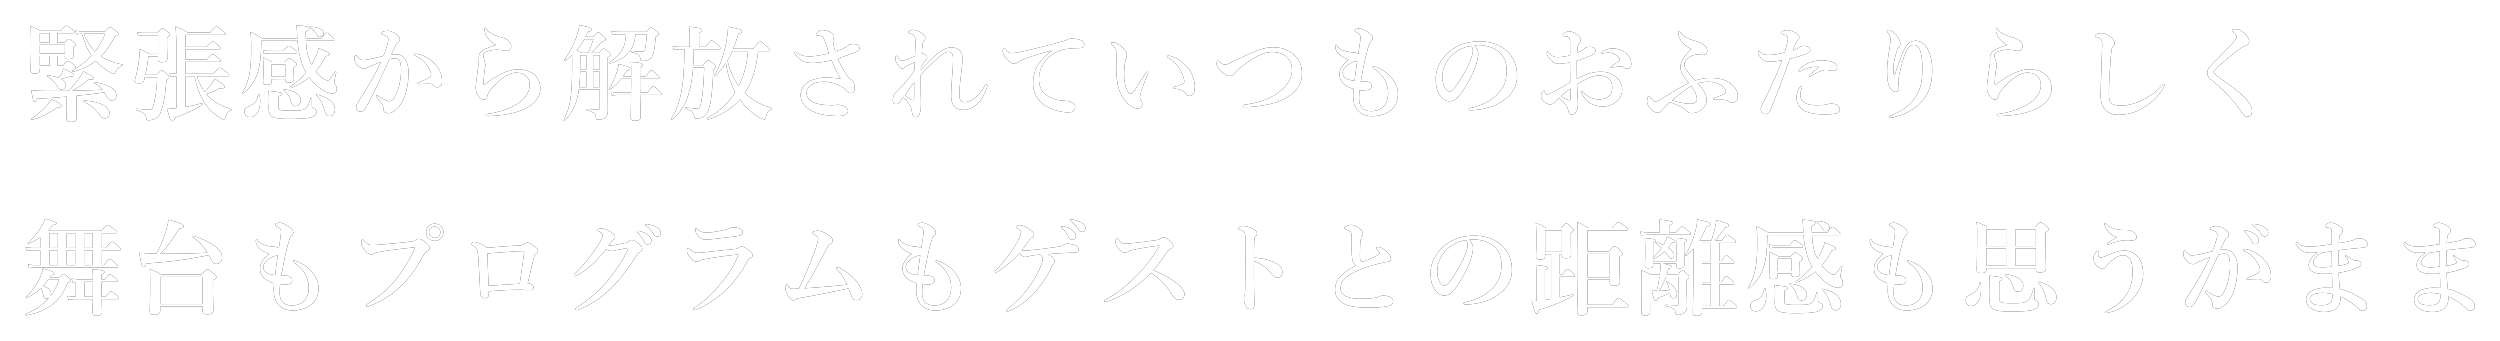 <svg width="579" height="79" viewBox="0 0 579 79" xmlns="http://www.w3.org/2000/svg" xmlns:xlink="http://www.w3.org/1999/xlink"><title>緊張感から解放されていつものおふたりらし copy</title><defs><path d="M13.304 9.824h1.656c.576-.648.768-.792.96-.792.24 0 .432.144 1.128.696.312.264.456.432.456.624 0 .168-.072.24-.528.6v.552c0 .792.024 1.2.024 1.368 0 .576-.336.816-1.152.816-.528 0-.816-.12-.816-.456v-.264h-1.728V15.2h1.272c.72-.864 1.008-1.056 1.176-1.056.216 0 .504.192 1.248.768.312.24.504.432.504.6 0 .168-.072.24-.312.24H9.224v.504c0 .528-.432.792-1.176.792-.648 0-.96-.216-.96-.72 0-1.008.096-2.04.096-6.12 0-1.368-.024-2.76-.096-4.152 1.104.456 1.272.528 2.352 1.08h4.632c.888-1.032 1.08-1.176 1.272-1.176.24 0 .456.144 1.344.816.408.312.552.48.552.672 0 .168-.096.24-.36.24h-3.576v2.136zm-1.824 0V7.688H9.224v2.136h2.256zm-2.256.552v2.016h5.808v-2.016H9.224zm0 4.824h2.256v-2.232H9.224V15.2zm6.216 9.144v-1.968a185.17 185.17 0 0 1-6.936.504c-.168.504-.288.672-.48.672-.288 0-.312-.024-.792-2.664.672.072 1.224.12 1.944.144.696.024 1.512.024 2.736.024 1.392 0 2.736 0 4.032-.024.576-.576 1.392-1.56 2.088-2.52.576-.792 1.056-1.56 1.248-1.992 1.824.912 2.472 1.368 2.472 1.608 0 .216-.216.336-1.176.288-1.08.912-2.952 2.136-3.864 2.592 2.328-.048 4.68-.096 7.008-.24-.456-.576-1.008-1.008-1.92-1.512-.096-.048.072-.264.192-.24 3.432.624 4.968 1.776 4.968 3.096 0 .648-.48 1.152-1.056 1.152-.552 0-.888-.264-1.512-1.44a6.98 6.98 0 0 0-.24-.432c-2.136.336-4.296.576-6.456.792v1.512c0 1.368.072 3.096.072 3.672 0 .576-.48.864-1.32.864-.768 0-1.08-.24-1.08-.696 0-.312.072-1.272.072-3.192zm-1.8-6.264c.24-.36.456-.696.624-1.056.216-.48.384-.864.432-1.128 1.704.792 2.472 1.248 2.472 1.464 0 .312-.072.336-1.08.336-.624.264-1.008.408-1.92.624.672.384 1.08.864 1.08 1.368a1.01 1.01 0 0 1-1.032 1.032c-.456 0-.6-.12-.984-.768-.72-1.128-1.248-1.632-2.304-2.304-.096-.072-.048-.192.072-.192 1.032.096 1.944.312 2.64.624zm5.256-10.824h5.448c.744-.816.936-.96 1.128-.96.24 0 .456.144 1.368.864.432.336.576.504.576.696 0 .264-.216.408-.84.648-.984 1.896-2.016 3.384-3.192 4.56 1.32.864 2.976 1.464 5.04 1.896.12.024.072.264-.048.288-.72.216-1.296.696-1.656 1.464-.12.312-.216.408-.408.408-.192 0-.624-.216-1.128-.552-.864-.528-1.944-1.344-2.592-2.016-.144-.144-.288-.288-.408-.432-1.536 1.176-3.264 1.968-5.328 2.52-.12.024-.216-.216-.12-.264 1.752-1.008 3.216-2.16 4.464-3.48-1.056-1.56-1.68-3.312-2.256-5.088h-.048c-.36 0-.696.048-1.176.192l-.264-.936a5.67 5.67 0 0 0 1.44.192zm5.472.552H19.4c.648 1.536 1.416 2.952 2.616 4.128.96-1.2 1.728-2.568 2.352-4.128zm.984 18.36c0 .768-.432 1.248-1.104 1.248-.408 0-.672-.144-1.008-.624-1.152-1.56-2.4-2.616-3.84-3.216-.12-.048-.048-.288.072-.288 3.336.144 5.88 1.392 5.88 2.88zM14.36 24.56c0 .192-.192.312-1.008.288-2.64 1.752-4.224 2.52-5.976 2.88-.12.024-.216-.168-.12-.24 1.272-.84 2.424-1.776 3.312-2.712.576-.624 1.056-1.248 1.344-1.824 1.584.768 2.448 1.368 2.448 1.608zm28.624-7.464h6.432c1.104-1.2 1.392-1.392 1.56-1.392.216 0 .48.192 1.464.984.432.336.624.552.624.72 0 .168-.072.24-.312.24h-7.128c.384 1.296.984 2.568 1.776 3.624a14.413 14.413 0 0 0 1.584-1.8c.264-.408.504-.816.744-1.248 1.968 1.344 2.304 1.608 2.304 1.872s-.288.432-1.176.36c-.864.48-1.44.72-3.072 1.32.168.192.336.384.504.552 1.344 1.344 3.072 2.304 5.304 2.952.12.024.096.216-.024.24-.624.12-1.128.792-1.392 1.728-.072.288-.192.408-.408.408-.168 0-.552-.192-1.008-.48-1.488-.96-2.688-2.208-3.624-3.72-.912-1.56-1.608-3.48-2.064-5.808h-2.088v7.104a34.624 34.624 0 0 0 3.792-.864c.12-.024.192.24.096.312-1.824 1.248-3.648 2.112-6.384 3.024-.168.648-.264.84-.6.84-.36 0-.456-.384-1.224-2.856.48 0 .984-.048 1.464-.072l.72-.072v-7.392c-.384.024-.816.048-1.32.12l-.264-.888c.6.096 1.104.144 1.584.168v-5.448c0-1.824-.024-3.648-.192-5.472 1.416.552 1.872.768 2.784 1.368h5.232c1.08-1.2 1.272-1.344 1.464-1.344.24 0 .456.144 1.464.96.456.36.624.504.624.696 0 .168-.096.24-.36.24h-8.88v2.784h4.848c.96-1.056 1.248-1.248 1.416-1.248.216 0 .48.192 1.296.864.36.312.552.528.552.696 0 .168-.072.24-.312.24h-7.8v2.376h4.944c.912-1.008 1.2-1.2 1.368-1.2.216 0 .48.192 1.272.84.336.288.528.504.528.672 0 .168-.072.24-.312.24h-7.8v2.76zm-6.6.792h-2.832c-.072.312-.144.6-.216.864-.168.408-.456.552-1.152.552-.624 0-.984-.192-.984-.528 0-.072 0-.168.048-.312.312-1.008.672-2.688.888-4.2.144-1.008.216-1.992.24-2.88 1.008.408 1.152.504 2.136 1.104H36.6v-4.32h-3.36c-.36 0-.744.048-1.224.192l-.264-.936c.624.144 1.08.192 1.56.192h3.12c.768-.888.96-1.032 1.152-1.032.24 0 .432.144 1.224.768.36.312.504.48.504.672 0 .168-.072.24-.624.816v.792c0 2.064.072 3.504.072 3.96 0 .528-.432.816-1.224.816-.624 0-.936-.168-.936-.6v-.744h-2.232c-.192 1.584-.432 3.072-.696 4.272h2.592c.816-.864 1.008-1.008 1.2-1.008.24 0 .408.144 1.2.816.336.312.48.504.48.696 0 .168-.072.24-.6.72-.264 3.6-.696 6-1.416 7.656-.24.48-.504.864-.864 1.104-.48.36-1.128.528-1.992.528-.264 0-.336-.072-.384-.504-.144-.912-.528-1.272-2.328-1.848-.12-.048-.096-.312.024-.312 1.512.144 2.352.216 2.712.216.84 0 .96-.072 1.272-1.104.456-1.56.768-4.056.816-6.408zm35.704-3.072l.072.144c.192-.336.384-.672.552-1.008.48-.912.84-1.848 1.104-2.808 2.448 1.056 2.544 1.104 2.544 1.44 0 .216-.264.312-.912.432-.648 1.296-1.416 2.448-2.328 3.456.528.672 1.104 1.248 1.632 1.632.432.336.864.528 1.176.528.288 0 .648-.384 1.704-2.016.072-.096.264-.024.24.096-.36 1.68-.456 2.112-.456 2.28 0 .168.048.312.216.552.264.408.36.6.36.984 0 .72-.408 1.128-1.08 1.128-.48 0-1.08-.216-1.728-.552-1.392-.768-2.616-1.896-3.552-3.192-1.248 1.032-2.664 1.848-4.32 2.496-.12.048-.288-.216-.192-.288 1.392-.864 2.688-2.04 3.768-3.36a7.314 7.314 0 0 1-.504-.96c-.792-1.728-1.272-3.84-1.488-6.36H60.52c0 .312 0 .624-.024.912-.048 2.688-.288 4.776-.816 6.432-.648 2.088-1.728 3.576-3.408 4.968-.096.072-.312-.048-.24-.144.984-1.512 1.56-3.12 1.872-5.304.192-1.368.264-2.976.264-4.944 0-1.56-.024-2.52-.144-3.96 1.368.648 1.944.984 2.736 1.488h8.088c-.024-.336-.024-.672-.048-1.008-.024-.6-.024-1.08-.144-2.016 2.568.168 2.976.408 2.976.768 0 .264-.288.504-.84.72 0 .552.024 1.08.048 1.536h3.576c.84-1.152 1.032-1.296 1.224-1.296.24 0 .408.144 1.248.888.36.336.504.528.504.72 0 .168-.096.24-.36.24h-6.168c.12 2.496.432 3.672 1.224 5.376zm-6.024 3.504H62.92v.528c0 .552-.336.792-1.128.792-.624 0-.864-.216-.864-.6 0-.408.072-.912.072-2.616a69.5 69.5 0 0 0-.072-3.144c.984.456 1.128.528 2.112 1.08h2.88c.696-.744.888-.888 1.08-.888.24 0 .432.144 1.2.768.336.288.48.456.48.648 0 .24-.12.384-.672.72v.456c0 1.2.048 2.016.048 2.28 0 .504-.384.792-1.176.792-.576 0-.816-.192-.816-.672v-.144zm0-.552v-2.856H62.92v2.856h3.144zm-3.96-5.976h3.552c.768-.96 1.056-1.152 1.224-1.152.216 0 .504.192 1.344.816.384.288.576.48.576.648 0 .168-.072.24-.312.24H62.2c-.312 0-.624.048-1.056.144l-.264-.888c.48.144.864.192 1.224.192zM74.92 7.664c0 .528-.384.864-.936.864-.312 0-.36-.048-.648-.528-.552-.816-.936-1.224-1.56-1.632-.096-.072-.072-.168.048-.168 1.872.024 3.096.6 3.096 1.464zM77.56 25.4c0 .864-.48 1.464-1.2 1.464s-.936-.264-1.296-1.656c-.528-1.536-.912-2.208-1.824-3.096-.096-.072.024-.24.144-.216 2.736.672 4.176 1.872 4.176 3.504zm-7.896-2.16c0 .744-.528 1.344-1.2 1.344-.624 0-.792-.192-1.176-1.392-.288-.912-.72-1.56-1.56-2.304-.096-.072 0-.216.12-.192 2.4.312 3.816 1.296 3.816 2.544zm-9.6-1.368c-.024-.12-.264-.096-.288.024-.192 1.464-.72 2.16-2.088 2.688-.792.336-1.08.648-1.08 1.272 0 .768.528 1.248 1.296 1.248 1.536 0 2.352-1.68 2.352-3.624 0-.528-.072-1.08-.192-1.608zm12.168.888v1.704c0 .36.096.48.312.576.576.264.744.48.744.864 0 .6-.36 1.008-1.272 1.272-.936.264-2.52.36-4.896.36-4.152 0-4.896-.408-4.896-2.688 0-.312.072-.648.072-1.944 0-.624-.024-1.248-.12-1.872 2.832.336 3.024.384 3.024.696 0 .216-.144.336-.72.624v2.496c0 .672.336.768 2.952.768 1.872 0 2.784-.024 3.36-.504.504-.384.744-1.104 1.152-2.4.048-.12.288-.072.288.048zM99.56 19.4c.384 0 .576.192.816.432.288.312.6.408.984.384.408-.024 1.008-.36 1.008-1.32 0-1.848-.624-3.096-2.016-4.44-1.032-1.008-2.52-1.8-3.888-1.992-.072 0-.12-.024-.168-.024-.24 0-.36.072-.36.24 0 .144.192.24.432.336 1.32.6 1.968 1.248 2.76 2.448.504.768.72 1.512.72 1.968 0 .384-.792.84-2.904 1.68-.216.096-.216.12-.216.216s.048.168.264.168c.168 0 .456-.024.72-.048.48-.024 1.008-.048 1.848-.048zm-8.928-6.744c.36-.792.696-1.464.912-1.968.12-.288.312-.624.504-.744.312-.192.552-.432.552-.768 0-.24-.024-.432-.216-.672-.624-.768-1.8-1.368-2.52-1.368-.528 0-.96.12-1.176.192-.24.072-.408.216-.408.432 0 .144.168.168.36.24.384.144.696.264.936.408.288.168.36.408.36.696 0 .576-.336 1.824-1.128 3.84-.984.24-1.896.504-2.784.672-.696.144-1.344.288-2.064.288-.36 0-.816-.312-1.224-.84-.096-.144-.12-.264-.312-.264-.216 0-.36.36-.36.864 0 .48.456 1.224.912 1.632.48.432.912.648 1.344.648.168 0 .456-.048.624-.216.12-.096.384-.192.696-.336.768-.336 1.68-.696 2.616-1.056-1.656 3.432-3.216 6.072-5.304 9.264-.264.408-.456.768-.456 1.296s.456.96.912.96c.6 0 .912-.288 1.056-.528.624-1.032 1.488-2.64 2.376-4.464 1.008-2.04 2.304-4.872 3.384-7.152.36-.096.984-.192 1.248-.192 1.08 0 1.416.672 1.416 2.928 0 1.056-.216 2.64-.576 3.816-.336 1.08-.696 2.04-1.248 2.736-.288.36-.576.432-.912.432-.24 0-.6-.12-.912-.264-.72-.336-1.056-.552-1.632-.936-.096-.072-.192-.144-.312-.144s-.192.072-.192.192c0 .072.048.144.168.288.384.432.768.912 1.032 1.296.312.456.504.768.48 1.272-.024.768.456 1.08 1.176 1.08.816 0 1.512-.552 2.352-1.44.6-.648 1.08-1.632 1.416-2.568.576-1.608.888-3.408.888-5.448 0-2.424-1.176-4.176-2.736-4.176-.264 0-.864 0-1.248.072zm25 4.704a23.988 23.988 0 0 0-2.568 1.608c-.168.12-.48.336-.672.48-.24.168-.408.168-.408-.048.024-1.2.12-2.16.24-3.048.048-.36.192-.84.192-1.248 0-.6-.288-1.32-.408-1.704a1.838 1.838 0 0 1-.096-.6c0-.192.192-.648.744-.84 1.032-.36 1.992-.504 2.976-.408.336.024.6.048 1.032.144.36.072.528.072.816.072.624 0 .96-.6.912-1.128-.096-.936-.96-1.632-2.04-1.92-1.824-.48-3.168-1.128-3.672-1.968-.12-.216-.168-.336-.288-.336-.096 0-.144.144-.144.48 0 .816.456 1.608 1.008 2.256.288.336 1.08.984 1.584 1.272-1.392.432-2.4.84-3 1.248-.648.432-.936.984-.936 1.536v.744c0 .48-.072 1.008-.168 1.656-.192 1.368-.552 3.84-.552 4.728 0 .816.24 1.32.552 1.8.432.672.864.936 1.392.936.216 0 .552-.192.696-.696.216-.816.456-1.224 1.272-2.136 2.184-2.496 4.128-3.408 5.376-3.408 1.176 0 1.776.264 2.352.768.528.48.84 1.152.84 2.088 0 1.488-.888 3.216-3.144 4.536-1.704 1.032-4.008 1.776-6.504 2.136-.336.048-.504.096-.504.264 0 .192.168.288.552.264 3.12-.12 5.808-.528 8.04-1.464 2.592-1.08 4.032-2.904 4.032-4.872 0-1.32-.384-2.232-1.152-3.048-.84-.888-2.256-1.44-4.008-1.44-1.464 0-2.928.552-4.344 1.296zm23.272 3.384h-4.848c-.048.408-.12.792-.192 1.152-.504 2.592-1.416 4.224-3.072 6.096-.072.096-.288-.072-.24-.168.912-1.8 1.44-3.48 1.704-6.048.192-1.944.264-4.416.24-7.8v-1.224c-.504.456-1.032.888-1.632 1.296-.096.072-.264-.096-.192-.192 1.104-1.464 2.064-3.264 2.712-4.992.408-1.104.696-2.16.792-3.096 2.544.6 2.808.744 2.808 1.08 0 .264-.144.36-.864.528-.168.408-.36.792-.528 1.152h1.776c.768-.888.96-1.032 1.152-1.032.24 0 .432.144 1.248.864.36.336.504.504.504.696 0 .288-.192.408-.888.6-1.344 1.584-1.656 1.896-2.448 2.592h1.8c.648-.84.84-.984 1.032-.984.24 0 .432.144 1.152.744.312.264.456.432.456.624s-.144.384-.624.672v2.04c0 8.448.024 9.36.024 10.296 0 .768-.216 1.32-.648 1.656-.36.264-.864.408-1.512.408-.456 0-.552-.096-.624-.672-.12-.744-.456-.984-2.088-1.512-.12-.048-.12-.288 0-.288 1.176.096 1.8.096 2.616.096.312 0 .384-.072.384-.336v-4.248zm-4.776-.552h1.656v-3.6h-1.416c-.048 1.488-.12 2.544-.24 3.6zm4.776 0v-3.6h-1.536v3.6h1.536zm0-4.152V12.8h-1.536v3.24h1.536zm-3.12-3.24h-1.392v1.176c0 .72 0 1.416-.024 2.064h1.416V12.8zm1.632-3.72h-2.112a15.313 15.313 0 0 1-1.728 2.544c.36.216.72.432 1.056.624h1.608c.432-.912.792-1.968 1.176-3.168zm15 9.168h-4.176c0 1.056 0 2.136.024 3.192h1.728c.912-1.272 1.104-1.464 1.272-1.464.216 0 .456.192 1.416 1.08.36.312.528.528.528.696 0 .168-.072.24-.312.24h-4.632c.048 2.568.096 4.344.096 5.088 0 .624-.408.888-1.32.888-.672 0-.96-.216-.96-.768 0-.696.048-2.328.072-5.208h-3.024c-.408 0-.84.048-1.392.144l-.264-.888a7.075 7.075 0 0 0 1.608.192h3.072c0-.552.024-2.16.024-3.192h-2.28c-.744.96-1.536 1.704-2.64 2.52-.096.072-.312-.072-.24-.168.576-.792 1.224-2.184 1.68-3.48.336-.912.552-1.776.576-2.304 2.352.624 2.688.768 2.688 1.056 0 .264-.288.48-.84.504-.288.48-.552.912-.816 1.32h1.872V16.64c0-1.128 0-1.392-.072-2.28 2.184.144 2.736.288 2.736.672 0 .216-.12.312-.6.552v2.112h1.32c.912-1.224 1.128-1.416 1.296-1.416.216 0 .408.168 1.32 1.008.36.312.552.552.552.72 0 .168-.072.24-.312.24zm-2.664-10.32h-2.592c-.264 3.6-1.896 5.448-5.832 6.768-.12.048-.264-.216-.168-.288 2.688-1.728 3.672-3.336 3.816-6.48h-1.68a5.67 5.67 0 0 0-1.44.192l-.264-.936a7.66 7.66 0 0 0 1.68.192h6.36c.768-.84.96-.984 1.152-.984.24 0 .432.144 1.248.792.36.288.504.456.504.648 0 .168-.072.24-.672.72-.264 2.712-.36 3.24-.624 4.032-.168.552-.48.96-.96 1.2-.384.216-.864.336-1.464.336-.36 0-.456-.072-.504-.528-.216-.912-.456-1.104-1.992-1.488-.12-.024-.072-.288.048-.288.912.072 1.68.144 2.328.144.456 0 .648-.216.792-1.056.144-.984.216-1.44.264-2.976zm28.24 3.912h-2.4c-.408 3.36-1.176 6.84-3.096 9.696 1.608 1.56 3.648 2.712 6.24 3.504.12.024.12.216 0 .264-.792.264-1.104.672-1.32 1.704-.12.552-.168.648-.408.648-.192 0-.528-.144-.936-.36-1.872-.984-3.504-2.544-4.704-4.248-1.824 2.088-4.224 3.576-7.344 4.632-.12.048-.288-.312-.192-.36 2.712-1.416 4.848-3.432 6.456-6-1.224-2.328-1.752-4.152-2.16-6.696a17.362 17.362 0 0 1-2.448 3c-.096.096-.288-.072-.216-.168 1.128-1.92 2.04-4.416 2.592-6.96a27.09 27.09 0 0 0 .576-4.296c2.832.552 3.192.696 3.192 1.08 0 .264-.216.408-.816.552-.384 1.272-.768 2.424-1.2 3.456h4.632c1.176-1.464 1.464-1.656 1.632-1.656.216 0 .456.192 1.56 1.152.48.432.672.648.672.816 0 .168-.072.24-.312.24zm-4.752 0h-3.648a23.252 23.252 0 0 1-1.104 2.184c.504 2.112 1.296 4.128 2.592 5.904 1.272-2.472 1.944-5.328 2.16-8.088zm-12.576-.432v.768a100.589 100.589 0 0 1-.096 2.904h2.28c.816-.984 1.008-1.128 1.2-1.128.24 0 .408.144 1.224.864.36.336.504.528.504.72 0 .168-.072.24-.576.624-.168 3.816-.384 6.432-.792 8.16-.312 1.344-.744 2.16-1.344 2.616-.48.36-1.032.504-1.752.504-.408 0-.504-.096-.504-.48-.096-.84-.504-1.272-2.016-1.776-.12-.048-.048-.312.072-.288 1.104.144 2.016.24 2.592.24.528 0 .72-.336 1.008-1.728.264-1.344.576-4.992.624-7.776h-2.568c-.432 6.072-1.896 9.576-4.824 12.096-.096.072-.312-.12-.24-.216 2.232-3.6 3-7.584 3.048-16.104h-.912c-.456 0-.912.048-1.536.144l-.264-.888a8.64 8.64 0 0 0 1.776.192h2.16V7.952c0-.552-.048-1.152-.144-1.776 2.784.288 3.024.552 3.024.816 0 .216-.216.456-.696.672v3.192h1.512c.912-1.296 1.2-1.488 1.368-1.488.216 0 .456.192 1.44 1.056.408.36.6.576.6.744 0 .168-.072.24-.312.24h-5.856zm32.776.504c-.336-1.128-.48-1.968-.48-2.304 0-.216 0-.504.072-.696.072-.168.12-.288.12-.432 0-.288-.168-.552-.48-.792-.624-.48-1.608-.72-2.184-.72-.6 0-.912.216-1.128.456-.24.24-.384.48-.384.648 0 .096.024.192.168.192h.456c.192 0 .48.048.696.12.264.096.432.264.624.792.456 1.32.768 2.328 1.056 3.192-1.824.456-3.672.696-4.56.696-.96 0-1.848-.168-2.712-.744-.216-.144-.384-.312-.504-.312-.096 0-.192.096-.192.216 0 .096.12.288.264.456.72.888 1.2 1.248 1.896 1.56.552.24 1.056.336 2.16.336 1.08 0 2.928-.288 4.248-.624.648 1.512 1.464 3.192 2.136 4.296-1.056-.168-2.496-.288-3.456-.288-1.104 0-2.592.288-3.504.72-1.296.6-2.328 1.752-2.328 3.312 0 1.536 1.032 2.832 2.424 3.6 1.608.888 3.864 1.272 6.36 1.272 1.728 0 2.184-.624 2.184-1.128 0-.408-.264-.744-.696-1.008-.528-.336-1.224-.456-1.68-.456-.192 0-.408.024-.528.048a4.489 4.489 0 0 1-.648.048c-2.04-.024-3.264-.168-4.272-.6-1.128-.48-1.752-1.128-1.752-2.232 0-.672.384-1.32.96-1.776.744-.576 1.824-.816 3.168-.816 1.416 0 3.72.672 4.752 1.752.648.696.936.864 1.32.864.624 0 .888-.288.888-1.152 0-.936-.192-1.488-.6-1.824-.792-.648-.912-.792-1.368-1.488-.768-1.176-1.32-2.232-1.92-3.552 1.584-.504 2.832-.96 3.768-1.296 1.056-.384 1.296-.72 1.296-1.056 0-.48-.336-.984-1.392-.984-.648 0-1.008.12-1.368.432-.288.264-.6.408-.984.576-.696.312-1.128.456-1.896.696zm19.792 5.52c0 2.064 0 4.248.048 5.448.024.648 0 1.176 0 1.632 0 1.608-.48 2.616-1.176 2.616-.432 0-.72-.192-.84-.888-.096-.6-.144-1.008-.408-1.56-.432-.912-1.056-1.488-1.656-2.16-.504.672-.72 1.032-.864 1.176-.312.312-.504.432-.888.408-.336-.024-.672-.288-.672-.984 0-.528.216-1.176.576-1.536l.48-.48c1.464-1.488 2.64-2.856 3.936-4.776.024-.744.048-1.344.072-1.944-1.488.744-2.088.96-2.304 1.2-.144.192-.312.264-.552.264-.264 0-.456-.144-.696-.384-.504-.528-.912-1.296-.912-1.8 0-.264.024-.456.072-.576.048-.12.096-.168.192-.168.144 0 .216.144.336.336.36.528.6.768 1.104.768.312 0 .576-.096.912-.216.696-.264 1.32-.552 1.92-.792.048-1.488.096-2.52.096-3.384 0-1.248-.192-1.536-1.32-1.92-.288-.096-.312-.144-.312-.24 0-.12.096-.192.24-.288.288-.168.624-.264.864-.264.264 0 .576.024 1.056.24.6.264 1.104.552 1.536 1.056.168.192.216.432.216.648 0 .216-.096.408-.288.576-.192.168-.312.432-.336.744-.048.576-.12 1.152-.168 2.328.12-.048.216-.096.36-.096.096 0 .24.048.528.312.24.24.336.432.336.6 0 .168-.072.24-.264.48-.504.696-.816 1.104-1.152 1.632-.024.216-.024.528-.024.744 1.2-1.296 1.848-1.968 3.456-3.432 1.032-.96 2.52-1.776 3.552-1.776 1.728 0 2.616 1.104 2.616 2.568 0 1.104-.168 2.208-.36 3.912-.264 2.28-.36 3.576-.36 4.2 0 1.392.24 1.992 1.272 1.992 1.608 0 3.36-1.608 4.56-3.672.096-.168.216-.48.384-.48.144 0 .288.12.288.288 0 .096-.072.336-.12.456-.6 1.704-1.128 2.712-2.088 3.696-.936.96-2.136 1.512-3.288 1.512-1.92 0-2.904-1.008-2.904-3.312 0-1.08.072-2.568.264-4.848.12-1.416.168-2.52.168-3.576 0-1.224-.264-1.68-1.104-1.68-.672 0-1.32.384-2.592 1.584-1.44 1.368-2.376 2.112-3.792 3.816zm-3.672 4.656c.528.408 1.008.72 1.56.984.408.192.6.12.6-.264V19.04c-.768 1.032-1.536 2.16-2.16 3.048zm33.976-10.248c-1.416 1.008-2.736 2.328-3.336 3.504-.6 1.176-.936 2.472-.936 4.032 0 2.76 1.896 4.752 3.528 5.52 1.416.672 3.168 1.128 4.656 1.128 1.128 0 1.56-.504 1.56-1.152 0-.552-.36-.936-.936-1.224-.48-.264-1.08-.288-1.848-.336-1.368-.096-2.64-.432-3.84-1.248-1.152-.792-1.752-2.136-1.752-3.576 0-1.872.552-3.336 1.728-4.656 1.512-1.656 3.264-2.4 5.496-2.592 1.344-.12 1.872-.072 2.376-.12.672-.024.888-.384.888-.864 0-.504-.36-.744-.768-.936-.792-.336-1.68-.384-2.208-.384-.456.024-.6.048-.912.216a7.26 7.26 0 0 1-1.32.456 145.628 145.628 0 0 1-7.296 1.896c-2.376.576-3.648.768-4.008.792-.72.024-.912-.072-1.752-.936-.216-.264-.288-.24-.384-.24-.144 0-.24.36-.24.744 0 .672.504 1.272.888 1.728.792.888 1.344 1.2 1.824 1.176.264 0 .48-.072.696-.264.312-.264.6-.408.912-.552 1.296-.552 3.6-1.344 6.984-2.232v.12zm26.992 1.056c-.12 0-.216.048-.216.168 0 .144.144.216.312.336a8.103 8.103 0 0 1 2.496 2.448c.744 1.128 1.152 2.424 1.152 3.048 0 .144 0 .408-.384.576-.384.168-1.032.384-1.68.576-.24.072-.456.12-.456.264 0 .144.072.216.36.24 1.536.12 2.088.528 2.52 1.2.24.384.48.456.888.456.408 0 .6-.168.84-.504.336-.456.36-1.008.36-1.728 0-.744-.264-2.016-.864-3.144-.696-1.296-1.8-2.4-3.216-3.216-.888-.504-1.776-.72-2.112-.72zm-4.704 4.272c.048-.096.096-.264.096-.384s-.12-.168-.24-.168-.288.192-.48.48c-1.32 2.064-1.944 3.168-2.688 4.2-.192.264-.408.432-.576.432-.408 0-.792-.48-1.056-1.176-.312-.816-.528-1.896-.528-3.36 0-1.536.168-2.736.408-3.456.192-.312.216-.624.216-.936 0-.672-.504-1.392-1.368-2.112-.576-.504-1.224-.864-1.728-.864-.408 0-.504.048-.504.24 0 .144.048.144.168.264.768.768.96 1.272.984 1.8.048 1.176 0 2.304 0 3.336 0 1.32.096 2.832.312 3.936.408 2.328 1.488 3.792 2.496 4.704.792.72 1.536 1.032 2.304 1.032.624 0 .912-.528.912-.984 0-.432-.288-.864-.384-1.032a1.444 1.444 0 0 1-.168-.648c0-.168.168-.792.312-1.272.312-1.128.816-2.4 1.512-4.032zm23.872-4.848c-.672.288-1.992.888-3.96 1.872-.672.336-1.08.504-1.296.6-.264.12-.552.168-.72.168-.48 0-.816-.264-1.344-.696-.192-.168-.288-.216-.36-.216-.144 0-.24.288-.24.696 0 .456.216.816.696 1.416.6.768 1.584 1.416 2.304 1.416.456 0 .72-.096 1.104-.576.264-.336.528-.696 1.8-1.656 2.76-2.112 4.944-3.288 6.888-3.288 1.608 0 2.712.456 3.48 1.224.768.768 1.176 1.608 1.176 3.024 0 2.256-1.776 4.488-4.368 5.904-1.992 1.08-4.056 1.728-6.456 2.016-.408.048-.528.144-.528.288 0 .168.192.288.576.288 1.536.024 4.008-.312 5.784-.744 1.464-.36 2.76-.84 4.248-1.776 1.608-1.008 3.048-2.664 3.048-5.184 0-2.136-.648-3.456-2.208-4.68-1.392-1.08-2.64-1.464-4.56-1.464-1.464 0-3.24.528-5.064 1.368zm25.168 8.616c-.072.744-.096 1.32-.096 1.944 0 1.368.624 2.856 2.784 2.856 1.32 0 2.208-.384 2.952-1.152.624-.648.984-1.68.984-3.024s-.48-2.64-1.08-3.552c-.624-.936-1.536-1.656-2.256-2.184-.168-.12-.24-.216-.24-.336 0-.12.072-.168.192-.168.12 0 .216.048.36.096 1.2.432 2.64 1.296 3.48 2.208 1.008 1.104 1.824 2.496 1.824 4.08 0 1.416-.384 2.616-1.416 3.624s-2.88 1.584-4.44 1.584c-3.12 0-4.512-2.016-4.512-4.704 0-.504.024-1.008.072-1.608-.768-.216-1.752-.672-2.28-1.2-.432-.432-.96-.984-.96-2.208 0-1.344.888-2.304 2.112-3.432-.72-.192-1.848-.768-2.352-1.368-.48-.504-.744-1.056-.744-1.608 0-.264.048-.408.168-.408.12 0 .168.096.336.36.288.456 1.032.96 2.712 1.296.504.096.96.096 1.152.12.528.072.744.192.96.336.288-1.92.48-2.928.504-3.72.024-.744-.264-.936-1.008-1.368-.24-.144-.336-.192-.336-.288 0-.12.12-.24.312-.36.24-.144.504-.168.84-.168.48 0 1.536.504 2.352 1.152.504.408.672.792.672 1.128 0 .36-.192.6-.408.744-.144.096-.288.288-.456.816-.72 2.232-1.128 4.272-1.896 8.4.48.048.768 0 1.224.024.264.024.648.12.888.312.312.264.384.48.384.84 0 .384-.384.744-.936.84-.624.072-1.248.12-1.848.096zm-.528-6.768c-.144.024-.264.048-.48.072-.288.048-.456.096-.864.288-.48.24-.912.528-1.2.816-.528.528-.816.936-.816 1.512 0 .912.624 1.608 2.736 1.848.216-1.68.408-3.12.624-4.536zm27.136-3.672c.456.504.888 1.296.888 1.968 0 .576-.216 1.584-.528 2.544a17.236 17.236 0 0 1-1.512 3.456c-.744 1.392-1.704 3-2.664 4.008-.528.576-1.152.984-1.992.984-.6 0-1.272-.288-1.824-.936-.864-.96-1.32-2.184-1.32-4.368 0-1.176.384-2.568 1.032-3.648.84-1.488 1.92-2.52 3.24-3.36 1.632-1.008 3.528-1.56 5.808-1.56 2.616 0 4.488.72 5.952 1.872 1.752 1.416 2.808 3.336 2.808 6.096a6.52 6.52 0 0 1-2.208 4.944c-1.224 1.08-2.256 1.656-3.552 2.136-1.536.552-3.408.864-4.92.912-.36 0-.528-.048-.528-.24s.144-.24.456-.312c2.832-.624 4.728-1.704 6.168-3.144 1.488-1.536 2.16-3.048 2.16-5.568 0-1.704-.552-3.432-2.112-4.512-1.224-.864-2.592-1.2-3.84-1.296-.36-.024-1.08-.024-1.512.024zm-.792.144c-1.824.264-3.312 1.152-4.152 1.92-1.08.96-1.632 1.92-2.04 2.952-.24.6-.408 1.392-.408 2.28 0 1.008.144 1.848.6 2.592.312.48.744.792 1.056.792.384 0 .744-.24 1.656-1.536 1.344-1.872 2.64-4.344 3.216-5.88.336-.84.504-1.464.504-2.04 0-.576-.168-.888-.432-1.08zm30.208 1.704c0-.144.072-.24.192-.336.576-.504 1.512-.792 2.376-.792 1.248 0 2.424.48 3.192 1.152.744.648 1.152 1.512 1.152 2.448 0 .696-.36 1.104-.912 1.104-.24 0-.456-.048-.72-.216-.216-.168-.384-.312-.72-.312-.192 0-.456 0-.744.024a5.786 5.786 0 0 0-.912.168c-.336.072-.456.12-.576.12-.072 0-.192 0-.192-.12s.096-.168.312-.312c.312-.216 1.224-.792 1.584-1.128.072-.072.168-.168.168-.312 0-.12-.024-.24-.096-.336-.624-.96-1.584-1.296-2.544-1.296-.384 0-.768.072-1.008.144-.168.048-.288.12-.384.12-.096 0-.168-.024-.168-.12zm-5.688 5.928c1.872-1.032 3.624-1.656 5.52-1.656 1.248 0 2.184.288 3.096.864 1.152.72 1.872 1.944 1.872 3.216 0 1.44-.672 2.376-1.56 3.024-.888.648-1.8.936-3.024.936-1.728 0-3.24-.72-4.248-2.136-.336-.48-.72-1.08-.72-1.248 0-.072.072-.12.144-.12.144 0 .216.048.312.168 1.104 1.224 2.568 1.704 3.744 1.704.936 0 1.896-.336 2.352-.792.552-.552.696-1.296.696-2.112 0-.864-.336-1.704-1.152-2.184-.672-.384-1.32-.456-1.92-.456-1.224 0-2.4.552-3.504 1.152-.576.312-1.08.624-1.56.912.048 1.416.096 2.28.144 3.144.024.432.048.72.048 1.176 0 .624-.024 1.056-.192 1.536-.336.864-.744 1.128-1.176 1.128-.408 0-.672-.216-.816-.792-.312-1.296-.84-1.824-2.16-3.048-.672.552-.888.792-1.104 1.032-.36.384-.648.456-.96.456-.36 0-.744-.168-1.056-.36-.648-.384-1.056-1.032-1.056-1.584 0-.696.48-1.248.648-1.248.096 0 .144.048.192.192.096.288.168.456.264.576.096.096.168.12.408.096.384-.048 1.536-.648 2.496-1.176.84-.48 1.944-1.152 2.736-1.632-.024-1.728-.024-3.312-.048-4.584-.912.144-1.848.312-2.592.312-.888 0-1.656-.504-2.256-1.32-.384-.504-.528-.936-.528-1.176 0-.192 0-.312.168-.312.144 0 .264.168.456.408.384.48 1.032.864 1.824.864.72 0 1.392-.072 2.952-.408v-2.592c0-.744-.024-1.008-.096-1.152-.048-.384-.192-.48-.432-.552a2.064 2.064 0 0 0-.624-.12c-.36 0-.552-.072-.552-.192 0-.12.096-.408.384-.576.24-.144.672-.384 1.056-.384.48 0 1.056.168 1.704.624.696.504 1.032.984 1.032 1.32 0 .312-.096.48-.216.648-.096.144-.216.192-.36.48-.216.456-.24 1.248-.264 1.92.864-.384 1.344-.696 1.656-.984a1.847 1.847 0 0 1 1.152-.408c.984 0 1.44.384 1.44.792 0 .408-.072.576-.648.96-.288.192-1.056.552-1.584.768-.576.216-1.344.48-2.112.672 0 1.104 0 2.928.024 4.224zm-1.512 2.256c-.72.552-1.584 1.224-2.184 1.776.48.288.768.432 1.176.648.36.192.672.264.792.264.144 0 .24-.096.24-.336 0-.696 0-1.584-.024-2.352zm29.536-1.2c1.224 1.416 2.016 2.448 2.016 3.888 0 1.68-1.752 2.976-3.384 2.976-.504 0-.768-.096-1.056-.36-.336-.312-.576-.648-1.224-.936-.888-.408-1.464-.744-2.808-1.272-.696.6-1.2 1.104-1.752 1.656-.216.48-.528.84-.984.84-.456 0-.984-.144-1.608-.816-.744-.816-.96-1.296-.96-1.848 0-.408.072-.648.144-.864.072-.216.216-.36.384-.36.096 0 .144.072.192.168.048.096.192.288.432.624.24.312.504.504.72.504.288 0 .696-.144 1.488-.624.72-.432 1.608-1.008 2.52-1.584 1.056-.672 2.376-1.368 3.744-2.088-.528-.696-.96-1.272-1.344-1.896-.408-.648-.528-1.128-.528-1.968 0-1.296 1.056-2.496 2.496-4.056-1.728-.696-2.568-2.064-2.856-2.76-.12-.288-.168-.792-.168-1.056 0-.144.096-.312.24-.312.096 0 .264.264.408.48.36.504.984 1.128 2.592 1.608 1.368.384 1.824.552 2.448.936.648.384 1.032.888 1.032 1.656 0 .504-.456.84-.984.84s-.984-.072-1.296-.072c-1.08 0-3 .936-3 2.208 0 .816.264 1.392 2.472 3.792 1.248-.384 2.424-.576 3.336-.576.96 0 1.872.048 2.832.312 1.176.312 2.064.888 2.688 1.536.696.744 1.032 1.584 1.032 2.304 0 1.128-.672 1.608-1.2 1.608-.36 0-.6-.12-.864-.312-.336-.24-.648-.36-1.128-.384-.576-.024-1.2-.024-2.04-.024-.336 0-.456-.072-.456-.192 0-.096.12-.144.48-.288.792-.312 1.368-.528 1.992-.84.336-.168.432-.408.432-.648 0-.144-.144-.48-.264-.648-.36-.456-.96-.888-1.536-1.104a6.342 6.342 0 0 0-2.376-.432c-.696 0-1.584.144-2.304.384zm-1.56.624c-1.296.744-2.784 1.92-4.392 3.264.744.24 1.488.456 2.352.624.696.12 1.44.192 1.92.192.912 0 1.464-.48 1.464-1.08 0-.84-.576-1.992-1.344-3zm29.608-4.44a6.659 6.659 0 0 0-1.536.024 8.329 8.329 0 0 0-2.736.936.335.335 0 0 1-.216.072c-.144 0-.216-.072-.216-.216 0-.096.072-.192.168-.312.648-.576 1.368-1.104 2.208-1.464.816-.36 2.064-.576 3.048-.576 1.056 0 2.136.264 2.664.528.552.264.816.624.816 1.176 0 .432-.384.72-.84.72a4.17 4.17 0 0 1-.936-.12 5.539 5.539 0 0 0-.888-.072c-.6 0-1.656.384-3.384 1.368-.144.096-.216.12-.36.12-.12 0-.096-.096-.096-.168.024-.168 1.176-1.032 2.304-2.016zm-3.936 4.608c0 .12-.096.336-.144.504-.168.48-.216 1.008-.216 1.464 0 1.296 1.128 2.28 3.648 2.28 1.272 0 2.04-.072 2.424-.192.36-.12.672-.168 1.248-.168.36 0 .888.144 1.2.312.336.192.6.528.6 1.008 0 .624-.576.912-1.296 1.032-.696.12-1.848.12-2.64.12-.936 0-2.064-.096-3.192-.408-1.872-.528-2.88-1.872-2.88-3.408 0-1.032.312-1.68.672-2.328.12-.216.312-.408.432-.408s.144.072.144.192zm-.648-9.12c.288-.216.744-.384.96-.384.336 0 .648 0 1.08.216.288.144.528.36.528.72s-.24.672-.744.864c-1.008.408-2.736.888-3.984 1.224-.384 1.008-1.152 3.168-1.68 4.608-.576 1.56-1.416 3.72-2.688 6.96-.36.912-.792 1.224-1.392 1.224-.216 0-.504-.168-.696-.36-.192-.192-.264-.408-.264-.864 0-.432.24-.888.648-1.68 1.704-3.312 3.096-6.384 4.272-9.576-1.296.24-2.016.336-2.616.336-1.056 0-1.584-.168-2.304-.936-.432-.456-.648-1.008-.648-1.248 0-.144.048-.216.12-.216.144 0 .24.096.408.216.6.408 1.008.624 1.968.624 1.176 0 2.448-.264 3.672-.576.528-1.776.744-2.76.744-3.144 0-.408-.168-.696-.504-.84a5.524 5.524 0 0 0-.888-.288c-.168-.048-.264-.096-.264-.192 0-.144.072-.264.336-.408a2.429 2.429 0 0 1 1.128-.288c.648 0 1.776.384 2.472.96.216.192.36.408.36.672 0 .24-.168.552-.336.72-.432.432-.6.888-1.152 2.352.6-.192 1.128-.456 1.464-.696zm22.216 6.12c-.072.216-.264.24-.312.048-.072-.312-.072-.72-.072-1.392 0-1.176.288-2.472.864-4.176.072-.192.24-.552.408-.72.216-.216.312-.408.312-.768 0-.288-.096-.648-.288-1.032-.36-.744-.816-1.296-1.584-1.848-.312-.216-.552-.288-.696-.288-.312 0-.528.144-.528.288 0 .12.096.192.192.312.432.528.624.912.624 1.464 0 .744-.072 1.32-.192 2.064-.312 1.848-.576 3.672-.576 5.232 0 1.296.024 2.184.336 3.216.288.984.888 1.752 1.56 1.752.6 0 .84-.24.84-.888 0-.384-.144-.792-.12-1.608.024-.768.192-1.464.456-2.568 1.152-4.872 1.992-5.784 3.12-5.784.624 0 1.128.36 1.488 1.392.312.888.48 2.232.48 3.984 0 3.144-.408 4.8-1.512 6.552-1.152 1.824-3.072 3.36-5.688 4.368-.288.12-.432.144-.432.312 0 .192.12.24.312.24.168 0 .36-.024.696-.12 1.416-.36 2.808-.864 4.128-1.68 1.344-.816 2.136-1.56 3.12-2.976 1.176-1.68 1.656-3.672 1.656-6.384 0-1.8-.408-3.696-1.176-4.968-.72-1.2-1.752-1.704-2.688-1.704-.792 0-1.512.384-2.04 1.104-.432.6-.864 1.416-1.32 2.664a53.696 53.696 0 0 0-1.368 3.912zm26.728.24a23.988 23.988 0 0 0-2.568 1.608c-.168.12-.48.336-.672.48-.24.168-.408.168-.408-.048.024-1.2.12-2.16.24-3.048.048-.36.192-.84.192-1.248 0-.6-.288-1.32-.408-1.704a1.838 1.838 0 0 1-.096-.6c0-.192.192-.648.744-.84 1.032-.36 1.992-.504 2.976-.408.336.024.6.048 1.032.144.36.072.528.072.816.072.624 0 .96-.6.912-1.128-.096-.936-.96-1.632-2.04-1.92-1.824-.48-3.168-1.128-3.672-1.968-.12-.216-.168-.336-.288-.336-.096 0-.144.144-.144.48 0 .816.456 1.608 1.008 2.256.288.336 1.08.984 1.584 1.272-1.392.432-2.4.84-3 1.248-.648.432-.936.984-.936 1.536v.744c0 .48-.072 1.008-.168 1.656-.192 1.368-.552 3.84-.552 4.728 0 .816.24 1.32.552 1.8.432.672.864.936 1.392.936.216 0 .552-.192.696-.696.216-.816.456-1.224 1.272-2.136 2.184-2.496 4.128-3.408 5.376-3.408 1.176 0 1.776.264 2.352.768.528.48.84 1.152.84 2.088 0 1.488-.888 3.216-3.144 4.536-1.704 1.032-4.008 1.776-6.504 2.136-.336.048-.504.096-.504.264 0 .192.168.288.552.264 3.12-.12 5.808-.528 8.04-1.464 2.592-1.08 4.032-2.904 4.032-4.872 0-1.32-.384-2.232-1.152-3.048-.84-.888-2.256-1.44-4.008-1.44-1.464 0-2.928.552-4.344 1.296zm23.752-6.576c.144-.192.336-.384.336-.816 0-.384-.216-.816-.696-1.224-.888-.768-1.68-1.08-2.304-1.08-.264 0-.792.072-1.104.216-.24.12-.408.216-.408.432 0 .144.072.168.744.408.768.312.936.696.912 1.584-.096 3.648-.264 7.584-.36 11.592-.072 2.952 1.464 4.68 3.984 4.68 3.024 0 4.872-.936 6.408-1.944a13.899 13.899 0 0 0 4.176-4.272c.144-.24.312-.552.312-.672 0-.168-.12-.24-.24-.24-.144 0-.288.144-.432.312-1.32 1.536-2.928 2.592-4.2 3.24-1.8.936-3.648 1.464-5.232 1.464-1.08 0-1.92-.216-2.304-.552-.36-.336-.552-1.032-.552-2.28 0-1.512.096-3.696.288-6.216.168-2.592.288-3.84.408-4.224.048-.192.168-.264.264-.408zm27.976-1.128a55.69 55.69 0 0 1-2.472 2.664c-1.968 1.944-2.856 2.856-3.192 3.288-.336.384-.48.792-.48 1.272 0 .528.264 1.08 1.032 1.704 3.192 2.616 5.352 5.016 6.792 7.272.552.864 1.008 1.176 1.272 1.176.528 0 .792-.12.984-.384.168-.216.264-.552.264-1.08 0-.6-.24-1.296-1.392-2.64-1.056-1.224-3.36-3.024-5.904-4.752-.6-.408-1.152-.864-1.272-1.008-.168-.192-.312-.312-.312-.552 0-.144.264-.456.6-.792.912-.888 2.88-2.496 4.128-3.504 1.608-1.296 2.208-1.584 2.856-1.824.432-.168.648-.528.648-.888 0-.384-.12-.768-.6-1.344-.792-.936-1.608-1.512-2.52-1.512-.456 0-.888.048-.888.312 0 .144.096.216.216.288.192.144.48.36.648.576.192.24.264.408.264.552 0 .288-.12.552-.672 1.176zm-506.288 43.8H23.48c.984-1.152 1.272-1.344 1.44-1.344.216 0 .504.192 1.536.96.456.336.648.528.648.696 0 .168-.072.24-.312.24H23.6v3.408h.912C25.472 56.192 25.76 56 25.928 56c.216 0 .48.192 1.44.984.432.36.624.576.624.744 0 .168-.072.24-.312.24H23.6V61.4h.456c.936-1.2 1.224-1.392 1.392-1.392.216 0 .456.192 1.32.984.36.336.552.552.552.72 0 .168-.072.24-.312.24H8.096c-.408 0-.816.048-1.368.144l-.264-.888a7.267 7.267 0 0 0 1.632.192H9.32v-3.432H7.592c-.432 0-.84.048-1.416.144l-.264-.888a7.66 7.66 0 0 0 1.68.192H9.32v-2.448a13.02 13.02 0 0 1-2.688 1.488c-.12.048-.264-.192-.168-.264 1.128-.936 2.232-2.256 3.048-3.576.408-.672.744-1.344.96-1.968 2.04.6 2.616.864 2.616 1.08 0 .24-.192.336-.816.36-.408.504-.792.96-1.2 1.368zM21.464 61.4v-3.432h-1.992V61.4h1.992zm0-3.984v-3.408h-1.992v3.408h1.992zM17.408 61.4v-3.432H15.44V61.4h1.968zm0-3.984v-3.408H15.44v3.408h1.968zM13.4 61.4v-3.432h-1.968V61.4H13.4zm0-3.984v-3.408h-1.968v3.408H13.4zm-1.92 6.816h2.256c.648-.6.84-.744 1.032-.744.24 0 .432.144 1.176.816.312.288.456.456.456.648 0 .24-.12.336-.744.552-1.56 4.368-4.848 6.648-9.576 7.536-.12.024-.264-.264-.144-.312 2.256-.912 4.08-2.184 5.424-3.768a.94.94 0 0 1-.624.216c-.456 0-.6-.192-.768-1.08-.12-.6-.264-.984-.456-1.32-.96.912-2.04 1.56-3.312 2.208-.096.048-.288-.192-.192-.264 1.536-1.392 2.184-2.448 2.976-3.864.408-.744.864-1.968.96-2.688 2.064.576 2.616.84 2.616 1.128 0 .24-.216.36-.792.408-.096.192-.192.36-.288.528zm2.208.552h-2.544c-.36.552-.744 1.08-1.2 1.56 1.128.24 1.872.744 1.872 1.56 0 .24-.048.504-.168.72a12.565 12.565 0 0 0 2.04-3.84zm3.864 3.936v-3.408c-.216.024-.456.072-.72.096l-.264-.888a11.07 11.07 0 0 0 2.016.192h2.928v-.24c0-.984-.024-1.32-.096-2.136 2.472.288 2.76.36 2.76.72 0 .216-.168.336-.672.528v1.128h.744c.792-.984 1.08-1.176 1.248-1.176.216 0 .456.192 1.224.84.312.264.504.48.504.648 0 .168-.072.24-.312.24h-3.408c0 1.152 0 2.304.024 3.456h.888c.84-1.032 1.128-1.224 1.296-1.224.216 0 .48.192 1.296.864.336.288.528.504.528.672 0 .168-.072.24-.312.24h-3.672c.024 1.296.072 2.52.072 2.952 0 .624-.336.888-1.464.888-.432 0-.72-.216-.72-.72 0-.432.024-1.608.048-3.12h-3.864c-.528 0-1.056.048-1.776.144l-.264-.888c.792.144 1.368.192 1.968.192zm1.992-3.456v3.456h1.944c.024-.744.024-1.512.024-2.256v-1.2h-1.968zm17.584-6.504c1.608-1.584 2.928-3.36 4.32-5.76.792-.12 1.08-.288 1.08-.624 0-.408-.888-.792-3.528-1.488-.048.672-.264 1.584-.552 2.568-.528 1.752-1.344 3.768-2.208 5.28a53.292 53.292 0 0 1-3.984-.192c.48 2.832.624 3.288 1.032 3.288.264 0 .432-.24.576-.792 6.72-.528 8.376-.768 14.496-1.944.984 1.896 1.128 2.016 1.776 2.016.744 0 1.296-.648 1.296-1.536 0-1.752-2.232-3.408-6.624-4.944-.12-.048-.24.216-.144.288 1.44 1.032 2.544 2.208 3.384 3.6-2.064.144-5.64.24-9.12.24h-1.8zm9.792 12.216h-9.816v.912c0 .648-.384 1.008-1.416 1.008-.672 0-1.008-.264-1.008-.888 0-.816.096-2.544.096-5.832 0-1.584 0-2.232-.072-3.84 1.296.504 1.464.6 2.664 1.248h9.36c.936-1.08 1.128-1.224 1.32-1.224.24 0 .432.144 1.464 1.008.456.408.6.576.6.768 0 .264-.168.432-.792.792v1.128c0 3.024.096 5.088.096 5.76 0 .672-.48.984-1.44.984-.72 0-1.056-.264-1.056-.864v-.96zm0-.552v-6.288h-9.816v6.288h9.816zm17.944-4.488c-.072.744-.096 1.32-.096 1.944 0 1.368.624 2.856 2.784 2.856 1.32 0 2.208-.384 2.952-1.152.624-.648.984-1.68.984-3.024s-.48-2.64-1.08-3.552c-.624-.936-1.536-1.656-2.256-2.184-.168-.12-.24-.216-.24-.336 0-.12.072-.168.192-.168.12 0 .216.048.36.096 1.2.432 2.64 1.296 3.48 2.208 1.008 1.104 1.824 2.496 1.824 4.08 0 1.416-.384 2.616-1.416 3.624s-2.88 1.584-4.44 1.584c-3.12 0-4.512-2.016-4.512-4.704 0-.504.024-1.008.072-1.608-.768-.216-1.752-.672-2.28-1.2-.432-.432-.96-.984-.96-2.208 0-1.344.888-2.304 2.112-3.432-.72-.192-1.848-.768-2.352-1.368-.48-.504-.744-1.056-.744-1.608 0-.264.048-.408.168-.408.12 0 .168.096.336.36.288.456 1.032.96 2.712 1.296.504.096.96.096 1.152.12.528.072.744.192.96.336.288-1.92.48-2.928.504-3.72.024-.744-.264-.936-1.008-1.368-.24-.144-.336-.192-.336-.288 0-.12.12-.24.312-.36.24-.144.504-.168.84-.168.48 0 1.536.504 2.352 1.152.504.408.672.792.672 1.128 0 .36-.192.6-.408.744-.144.096-.288.288-.456.816-.72 2.232-1.128 4.272-1.896 8.4.48.048.768 0 1.224.024.264.024.648.12.888.312.312.264.384.48.384.84 0 .384-.384.744-.936.84-.624.072-1.248.12-1.848.096zm-.528-6.768c-.144.024-.264.048-.48.072-.288.048-.456.096-.864.288-.48.24-.912.528-1.2.816-.528.528-.816.936-.816 1.512 0 .912.624 1.608 2.736 1.848.216-1.68.408-3.12.624-4.536zm36.352-7.368c1.104 0 1.992.864 1.992 1.992a1.987 1.987 0 0 1-1.992 1.992 1.987 1.987 0 0 1-1.992-1.992c0-1.128.888-1.992 1.992-1.992zm0 .672c-.72 0-1.32.6-1.32 1.32 0 .696.6 1.296 1.32 1.296.696 0 1.296-.6 1.296-1.296 0-.72-.6-1.32-1.296-1.32zm-5.904 4.944c-2.4.264-5.208.6-7.344 1.008a2.205 2.205 0 0 0-.84.336c-.192.12-.456.168-.696.168-.408 0-.864-.312-1.44-1.032-.648-.792-.792-1.128-.792-1.68 0-.48.12-.72.264-.72.12 0 .216.096.408.288.72.792 1.152 1.008 2.088.96.6-.024 1.176-.048 1.776-.096 2.352-.216 4.752-.432 6.936-.696.432-.048.792-.12 1.08-.336.216-.168.408-.288.624-.288.48-.024.864.168 1.56.696.864.648 1.08.984 1.08 1.536 0 .216-.168.456-.504.624-.552.264-.768.648-1.032 1.152-1.608 2.976-2.88 4.632-4.56 6.384a21.147 21.147 0 0 1-7.92 5.184 1.334 1.334 0 0 1-.36.072c-.216 0-.312-.048-.312-.264 0-.12.12-.216.384-.384 2.904-1.776 5.016-3.696 6.792-5.952 1.392-1.8 2.592-3.816 3.744-6.12.216-.408.312-.624.312-.816 0-.096-.12-.12-.24-.12s-.48.024-1.008.096zm17.992-.024c2.856-.24 5.184-.432 7.632-.552.384-.024.672-.144.864-.288.288-.216.528-.36.84-.36.36 0 .816.24 1.2.504.816.552 1.272.984 1.272 1.344 0 .336-.144.48-.456.672-.144.096-.264.168-.408.72-.504 1.8-.912 3.792-1.488 6.168.528.072.768.216.984.36.216.144.336.288.336.552 0 .264-.12.552-.432.624-.24.048-.408.048-.696.048-.648 0-1.296-.072-2.064-.072-2.136 0-4.488.12-7.152.36 0 .552 0 .744-.072 1.056-.072.264-.384.528-.864.528-.624 0-1.008-.456-1.056-1.32-.144-2.856-.264-5.832-.528-8.928-.072-.912-.36-1.44-1.296-2.04-.216-.144-.312-.144-.312-.288 0-.168.312-.432.744-.432.36 0 1.344.192 2.952 1.344zm7.584 8.328c.408-2.592.72-4.944 1.008-7.08.024-.24.024-.288.024-.36 0-.096-.048-.12-.144-.12h-.384c-2.88.144-5.616.336-7.992.552.096 2.52.168 4.944.288 7.464 2.928-.192 5.016-.336 7.2-.456zm27.784-9.072c.36.312.6.696.6.96 0 .336-.168.624-.624.816-.384.168-.504.432-.744.816-1.632 2.568-3.384 5.04-5.544 7.2-2.184 2.256-4.776 4.128-7.776 5.232-.192.072-.36.144-.552.144-.144 0-.24-.048-.24-.216 0-.168.12-.24.408-.432 3.072-1.992 5.328-4.104 7.008-6.144 1.752-2.136 3.48-4.488 4.728-7.248a.782.782 0 0 0 .072-.24c0-.048-.048-.096-.12-.096-.576.072-1.368.264-2.424.456-.672.12-.96.24-1.296.24-.336 0-.84-.192-1.32-.408a26.936 26.936 0 0 1-2.856 3.216 22.708 22.708 0 0 1-3.48 2.664c-.432.264-.624.36-.768.36-.216 0-.288-.096-.288-.264 0-.192.336-.432.912-1.008a33.533 33.533 0 0 0 2.976-3.48 37.124 37.124 0 0 0 1.944-2.856c.408-.672.792-1.44.792-1.848 0-.408-.408-.696-.864-.936-.216-.12-.288-.192-.288-.288 0-.12.312-.384.792-.384.384 0 1.272.192 2.352.864.744.456.888.768.888 1.128 0 .264-.264.576-.528.744-.216.144-.384.36-.984 1.2.072.024.24.024.36.024.48-.024 1.056-.12 1.872-.264a31.66 31.66 0 0 0 1.92-.384.987.987 0 0 0 .504-.288c.12-.12.36-.336.624-.336.576 0 1.104.288 1.944 1.056zm.168-3.072c.696.192 1.152.384 1.656.768.648.504.888.936.888 1.44 0 .384-.264.84-.792.84-.264 0-.552-.072-.816-.552-.504-.912-.888-1.464-1.512-2.112-.096-.096-.264-.216-.264-.312 0-.144.12-.168.288-.168.216 0 .48.072.552.096zm1.944-1.584c.696.12 1.296.336 1.92.696.504.288.864.696.864 1.224s-.336.888-.744.888c-.36 0-.624-.096-.888-.528-.504-.84-1.008-1.368-1.68-1.872-.096-.072-.288-.192-.288-.288a.19.19 0 0 1 .192-.192c.144 0 .408.024.624.072zm13.432 1.872c-1.032 0-1.344-.144-2.256-.84-.12-.096-.192-.168-.264-.168-.096 0-.144.096-.144.264 0 .336.048.648.336 1.032.72 1.008 1.2 1.344 2.064 1.344.288 0 .672-.024 1.152-.072 1.896-.216 4.488-.504 5.496-.648.384-.048.984-.12 1.464-.264.408-.12.48-.48.48-.792 0-.528-1.032-1.08-2.088-1.08-.24 0-.648.096-.936.216-.24.096-.48.24-1.08.384-1.056.24-2.04.408-2.928.528-.456.048-.912.096-1.296.096zm-2.04 4.68c-.936 0-1.248-.24-1.944-.888-.216-.192-.264-.24-.36-.24-.12 0-.24.264-.24.672 0 .36.24 1.032.936 1.752.648.648.936.768 1.32.768.24 0 .504-.096.768-.24.216-.12.528-.24 1.44-.408 2.4-.408 4.296-.72 6.864-.96.12-.024.288-.048.384-.048.12 0 .168 0 .168.072 0 .048-.096.336-.168.504-.72 1.704-1.656 3.288-3 5.04-1.992 2.568-4.056 4.776-6.936 6.648-.144.12-.336.216-.336.336 0 .144.096.24.24.24s.336-.072.528-.144c3.24-1.296 6.072-3.576 7.872-5.568 1.56-1.728 2.808-3.504 3.744-5.28.384-.72.528-.864.864-1.032.24-.12.504-.288.504-.552 0-.288-.048-.504-.576-.984-.624-.576-1.44-1.128-1.872-1.128-.24 0-.504.096-.696.216-.312.216-.528.312-.84.336-3.048.336-5.04.528-6.48.696-.84.096-1.872.192-2.184.192zm34.552 7.368c-3.312.408-6.288.6-9.864.864a121.645 121.645 0 0 0 4.464-7.944c.912-1.776 1.128-2.016 1.464-2.232.288-.192.552-.432.552-.84 0-.552-.216-.888-1.224-1.512s-1.848-.816-2.256-.816c-.504 0-1.272.264-1.272.552 0 .096.024.168.24.24.336.12.672.288.888.48.264.216.288.408.288.6 0 .312-.144.936-.408 1.728-.72 2.16-1.704 4.704-3.288 8.232-.216.48-.408.888-.768 1.56-.576.048-.936.072-1.32.072-.6 0-.792-.096-1.104-.672-.12-.216-.216-.336-.312-.336-.36 0-.432.624-.432.864 0 .384.384 1.344.768 1.896.408.6.72.912 1.128.912.24 0 .432-.12.576-.24.168-.12.48-.24 1.08-.336 3.384-.552 7.416-1.392 11.136-2.184.216.432.312.912.504 1.44.336.912.72 1.272 1.272 1.272.864 0 1.368-.576 1.368-1.464 0-.552-.312-1.464-.816-2.208-1.128-1.632-2.592-2.832-4.464-3.792a.926.926 0 0 0-.48-.144c-.144 0-.24.144-.24.288 0 .12.144.216.408.48.768.792 1.392 1.848 2.112 3.24zm17.464.024c-.072.744-.096 1.32-.096 1.944 0 1.368.624 2.856 2.784 2.856 1.32 0 2.208-.384 2.952-1.152.624-.648.984-1.68.984-3.024s-.48-2.64-1.08-3.552c-.624-.936-1.536-1.656-2.256-2.184-.168-.12-.24-.216-.24-.336 0-.12.072-.168.192-.168.12 0 .216.048.36.096 1.2.432 2.64 1.296 3.48 2.208 1.008 1.104 1.824 2.496 1.824 4.08 0 1.416-.384 2.616-1.416 3.624s-2.88 1.584-4.44 1.584c-3.12 0-4.512-2.016-4.512-4.704 0-.504.024-1.008.072-1.608-.768-.216-1.752-.672-2.28-1.2-.432-.432-.96-.984-.96-2.208 0-1.344.888-2.304 2.112-3.432-.72-.192-1.848-.768-2.352-1.368-.48-.504-.744-1.056-.744-1.608 0-.264.048-.408.168-.408.12 0 .168.096.336.36.288.456 1.032.96 2.712 1.296.504.096.96.096 1.152.12.528.072.744.192.96.336.288-1.92.48-2.928.504-3.72.024-.744-.264-.936-1.008-1.368-.24-.144-.336-.192-.336-.288 0-.12.12-.24.312-.36.24-.144.504-.168.84-.168.48 0 1.536.504 2.352 1.152.504.408.672.792.672 1.128 0 .36-.192.6-.408.744-.144.096-.288.288-.456.816-.72 2.232-1.128 4.272-1.896 8.4.48.048.768 0 1.224.024.264.024.648.12.888.312.312.264.384.48.384.84 0 .384-.384.744-.936.84-.624.072-1.248.12-1.848.096zm-.528-6.768c-.144.024-.264.048-.48.072-.288.048-.456.096-.864.288-.48.24-.912.528-1.2.816-.528.528-.816.936-.816 1.512 0 .912.624 1.608 2.736 1.848.216-1.68.408-3.12.624-4.536zm25.984-1.272c1.968-.192 3.72-.432 5.736-.72.72-.096 1.104-.216 1.368-.384.216-.144.6-.36 1.008-.36.528 0 1.368.144 2.088.552.312.168.48.432.48.84 0 .456-.264.696-1.104.696-.624 0-1.248.024-2.016.072-1.008.048-2.232.144-3.984.264.576.336 1.032.648 1.32.984.168.192.24.432.24.72 0 .168-.096.432-.288.624a2.289 2.289 0 0 0-.432.672c-.888 1.968-2.136 3.864-3.768 5.736-1.392 1.608-3.696 3.504-6.096 4.44-.12.048-.264.096-.36.096-.192 0-.264-.072-.264-.216 0-.12.072-.216.456-.504 2.64-2.064 4.344-4.056 6.024-6.744.744-1.2 1.392-2.64 1.728-3.624.168-.504.264-.888.264-1.08 0-.36-.168-.624-.6-.984-1.272.096-1.728.168-2.376.312-.264.048-.48.096-.696.168-.096.024-.24.048-.432.048-.408 0-.96-.384-1.344-.84-1.848 1.992-3.552 3.312-4.944 4.2-.192.12-.336.216-.48.216-.144 0-.24-.072-.24-.192 0-.168.168-.264.384-.48 1.632-1.704 2.616-2.904 4.008-5.04.6-.936 1.08-1.824 1.344-2.472.192-.456.288-.792.288-1.008 0-.36-.096-.624-.912-1.056-.12-.072-.24-.12-.24-.264 0-.144.48-.432.792-.432.6 0 1.368.336 2.136.816.696.456 1.248.96 1.248 1.344 0 .312-.144.552-.504.792-.216.144-.36.24-.504.432-.384.528-.84 1.224-1.824 2.424.312.072.72.072 1.056.072.264 0 .696-.048 1.44-.12zm7.512-5.4c.696.192 1.152.384 1.656.768.648.504.888.936.888 1.44 0 .384-.264.84-.792.84-.264 0-.552-.072-.816-.552-.504-.912-.888-1.464-1.512-2.112-.096-.096-.264-.216-.264-.312 0-.144.12-.168.288-.168.216 0 .48.072.552.096zm1.968-1.608c.696.12 1.296.336 1.92.696.504.288.864.696.864 1.224s-.336.888-.744.888c-.36 0-.624-.096-.888-.528-.504-.84-1.008-1.368-1.68-1.872-.096-.072-.288-.192-.288-.288a.19.19 0 0 1 .192-.192c.144 0 .408.024.624.072zM267.096 62.6c1.344-1.512 2.232-2.808 3.264-4.32.216-.312.36-.504.576-.576.72-.24.792-.48.792-.72 0-.336-.288-.72-1.008-1.344-.504-.432-.816-.648-1.272-.648-.312 0-.48.072-.696.264-.216.192-.504.288-.96.36-1.704.24-3.312.456-5.28.672-.936.096-1.536.144-1.824.144-.72 0-.984-.168-1.656-.912-.168-.192-.264-.288-.336-.288-.144 0-.312.168-.312.624 0 .6.048.96.504 1.536.672.84 1.152 1.128 1.608 1.128.432 0 .624-.144.84-.264.192-.12.48-.24 1.104-.384a63.528 63.528 0 0 1 5.736-.96c.24-.024.312 0 .312.072 0 .048-.048.144-.144.288-1.752 2.736-2.976 4.416-4.872 6.36-2.664 2.712-4.68 4.272-7.512 5.808a.326.326 0 0 0-.168.264c0 .168.12.216.24.216.168 0 .336-.048.528-.12.984-.312 2.52-.96 4.104-1.896 2.064-1.248 4.08-2.784 5.88-4.704.816.504 1.464.984 2.4 1.848 1.104 1.032 1.944 2.328 2.784 3.576.432.648.864.816 1.488.816.6 0 1.104-.552 1.104-1.296 0-.696-.576-1.632-2.016-2.736A15.327 15.327 0 0 0 270 63.944a31.112 31.112 0 0 0-2.904-1.344zm23.32-2.928c0-2.232.048-3.648.12-4.32.024-.24.072-.384.168-.48.264-.24.408-.48.408-.768 0-.456-.312-.84-.96-1.128-1.152-.528-1.872-.648-2.424-.648-.216 0-.48.096-.672.216-.144.096-.312.216-.312.36 0 .096.072.168.24.216.192.048.48.168.84.384.24.144.432.336.504.552.096.336.096 1.416.096 2.04 0 2.256.024 4.296 0 6.576-.024 4.392-.072 5.064-.096 5.376 0 .144-.048.264-.12.408-.072.144-.12.576-.12.696 0 .456.144 1.248.528 1.896.24.432.672.552 1.008.552.48 0 .888-.216.888-1.128-.048-2.592-.096-4.8-.096-5.808v-4.176c.912.264 1.728.744 2.496 1.368.6.48 1.152 1.08 1.728 1.752.456.552.888.696 1.32.696.48 0 1.032-.504 1.032-1.272 0-1.08-.792-1.824-2.232-2.424-1.344-.552-2.904-.864-4.344-.936zm23.632 1.824c-3.024 1.584-4.848 3.072-4.848 5.64 0 .864.312 1.632.84 2.232.528.6 1.296 1.08 2.16 1.344 1.152.36 2.688.528 4.488.528 2.712 0 3.84-.144 4.848-.384.936-.216 1.104-.576 1.104-1.128 0-.432-.36-.84-1.032-1.056-.432-.144-.768-.216-1.224-.216-.528 0-.72.12-1.128.288-.528.216-1.704.432-4.176.432-3.192 0-4.608-.864-4.608-2.4 0-1.92 1.536-3.144 5.088-4.56 1.68-.672 3.096-.984 4.392-1.296.432-.096 1.128-.264 1.512-.312.48-.072.672-.288.672-.72s-.36-.96-.552-1.2a5.522 5.522 0 0 0-1.512-1.2c-.408-.216-.6-.264-.816-.264-.312 0-.552.144-.552.264 0 .096.096.168.216.288.24.24.36.384.48.6.144.216.12.48-.12.624-.384.216-.84.456-1.512.744-1.128.48-1.848.84-2.088.84-.336 0-.624-.096-.672-.576-.072-.576-.048-1.368 0-3.048.024-.6.096-1.2.144-1.488.072-.384.12-.552.192-.672.144-.216.288-.336.288-.672 0-.312-.12-.648-.624-1.056-.696-.576-1.44-.984-2.088-.984-.432 0-.888.144-1.296.384-.168.096-.312.24-.312.384 0 .096.072.12.216.168.24.096.48.216.72.336.48.24.624.384.696.672.096.24.096.552.096 1.248 0 2.448-.024 3.504.12 4.584.096.72.384 1.224.888 1.632zm26.224-6c.456.504.888 1.296.888 1.968 0 .576-.216 1.584-.528 2.544a17.236 17.236 0 0 1-1.512 3.456c-.744 1.392-1.704 3-2.664 4.008-.528.576-1.152.984-1.992.984-.6 0-1.272-.288-1.824-.936-.864-.96-1.32-2.184-1.32-4.368 0-1.176.384-2.568 1.032-3.648.84-1.488 1.92-2.52 3.24-3.36 1.632-1.008 3.528-1.56 5.808-1.56 2.616 0 4.488.72 5.952 1.872 1.752 1.416 2.808 3.336 2.808 6.096a6.52 6.52 0 0 1-2.208 4.944c-1.224 1.08-2.256 1.656-3.552 2.136-1.536.552-3.408.864-4.92.912-.36 0-.528-.048-.528-.24s.144-.24.456-.312c2.832-.624 4.728-1.704 6.168-3.144 1.488-1.536 2.16-3.048 2.16-5.568 0-1.704-.552-3.432-2.112-4.512-1.224-.864-2.592-1.2-3.84-1.296-.36-.024-1.08-.024-1.512.024zm-.792.144c-1.824.264-3.312 1.152-4.152 1.92-1.08.96-1.632 1.92-2.04 2.952-.24.6-.408 1.392-.408 2.28 0 1.008.144 1.848.6 2.592.312.48.744.792 1.056.792.384 0 .744-.24 1.656-1.536 1.344-1.872 2.64-4.344 3.216-5.88.336-.84.504-1.464.504-2.04 0-.576-.168-.888-.432-1.08zm21.76 3.24v4.656h.696c.672-1.008.96-1.2 1.128-1.2.216 0 .456.192 1.176.84.288.288.48.504.48.672 0 .168-.072.24-.312.24h-3.168v4.776c.936-.192 1.944-.408 3-.648.12-.024.192.24.096.288-2.28 1.296-4.488 2.208-7.92 3.264-.072.624-.192.864-.48.864-.336 0-.336 0-1.2-2.904.336 0 .696-.024 1.08-.048v-6.432c0-.576-.024-1.2-.072-1.872 2.472.24 2.688.456 2.688.672 0 .144-.192.336-.624.576v6.84c.48-.072.936-.144 1.416-.24V58.88h-1.368v.312c0 .624-.288.936-1.2.936-.648 0-.912-.24-.912-.696 0-.696.072-1.584.072-4.44 0-1.128-.024-2.256-.12-3.384 1.176.504 1.344.576 2.448 1.2h3.408c.792-.912.984-1.056 1.176-1.056.24 0 .408.144 1.224.864.336.312.48.504.48.696 0 .168-.072.24-.624.624v.84c0 2.232.048 3.696.048 4.2 0 .552-.408.84-1.248.84-.648 0-.864-.264-.864-.696v-.24h-.504zm.504-.552V53.36h-3.888v4.968h3.888zm5.904-.072h4.944c.84-1.032 1.08-1.2 1.32-1.2.264 0 .6.192 1.272.864.36.36.6.672.6.84 0 .264-.192.432-.72.696v1.296c0 2.16.096 3.744.096 4.536 0 .6-.456.888-1.416.888-.672 0-.912-.288-.912-.744v-.672h-5.184v5.832h5.688c1.08-1.368 1.368-1.56 1.536-1.56.216 0 .48.192 1.584 1.104.48.384.672.6.672.768 0 .168-.072.24-.312.24h-9.168v.816c0 .768-.384 1.08-1.368 1.08-.72 0-1.008-.216-1.008-.72 0-1.32.168-2.664.168-11.256 0-3.624-.048-7.056-.12-9.648 1.2.624 1.392.744 2.568 1.392h5.376c1.152-1.224 1.344-1.368 1.536-1.368.24 0 .456.144 1.512.936.504.384.648.552.648.744 0 .168-.096.24-.36.24h-8.952v4.896zm0 .552v5.4h5.184v-5.4h-5.184zm25.96-3.096h2.736c.288-.912.576-1.872.792-2.736.168-.744.312-1.44.384-1.992 2.256.6 2.832.84 2.832 1.248 0 .288-.192.384-.912.504a18.996 18.996 0 0 1-2.256 2.976h1.584c.84-1.176 1.032-1.32 1.224-1.32.24 0 .456.144 1.416.912.456.36.6.528.6.72 0 .168-.096.24-.36.24h-3.456v4.2h.528c.672-1.08.96-1.272 1.128-1.272.216 0 .456.192 1.272.888.336.312.528.528.528.696 0 .168-.072.24-.312.24h-3.144v4.32h.504c.696-1.176.984-1.368 1.152-1.368.216 0 .432.192 1.248.96.336.312.528.552.528.72 0 .168-.072.24-.312.24h-3.12v4.968h1.032c.768-1.2 1.056-1.392 1.224-1.392.216 0 .456.192 1.32.984.36.336.552.552.552.72 0 .168-.072.24-.312.24h-7.824v.792c0 .624-.384.936-1.2.936-.576 0-.912-.216-.912-.744 0-1.872.12-3.744.12-11.232v-3.552a14.507 14.507 0 0 1-1.632 1.584c-.096.072-.336-.072-.264-.168 1.056-1.56 2.04-4.032 2.52-6.216.144-.72.264-1.392.288-1.992 2.688.6 3.024.768 3.024 1.176 0 .24-.24.36-.912.432-.456 1.2-.984 2.304-1.608 3.288zm.576 4.752h2.04v-4.2h-2.04v4.2zm0 .552v4.32h2.04v-4.32h-2.04zm0 4.872v4.968h2.04v-4.968h-2.04zm-10.728 1.464h.24c.288-1.056.456-2.112.624-3.192h-2.184v1.32c0 5.88.024 6.072.024 6.696 0 .648-.336.912-1.128.912-.624 0-.888-.24-.888-.84 0-1.056.072-2.52.072-5.832 0-1.608-.024-2.448-.096-3.816 1.104.432 1.248.504 2.256 1.008h2.016c.12-.84.192-1.704.24-2.568h-1.776v.288c0 .528-.36.792-1.104.792-.552 0-.792-.168-.792-.672 0-.312.072-1.272.072-3.192 0-1.44-.024-2.28-.096-3.12 2.064.192 2.424.288 2.424.576 0 .192-.144.36-.504.528v3.432c.696-.696 1.344-1.416 1.92-2.232a12.395 12.395 0 0 0-1.416-1.224c-.096-.072 0-.264.12-.216.672.264 1.248.528 1.752.768l.24-.432c.288-.552.504-1.056.6-1.512 1.68.72 1.896.84 1.896 1.08 0 .192-.216.312-.72.312a8.874 8.874 0 0 1-.888 1.176c.912.6 1.344 1.152 1.344 1.704 0 .408-.264.768-.648.768-.312 0-.336-.024-.792-.672a9.801 9.801 0 0 0-.744-.936 8.3 8.3 0 0 1-2.496 1.632c-.072.024-.096.024-.168-.024v.624h5.376v-3.72c0-.336-.024-.6-.072-1.68 2.112.24 2.448.336 2.448.6 0 .192-.168.36-.552.504v.864c0 2.232.048 3.792.048 4.296 0 .552-.36.792-1.104.792-.576 0-.768-.168-.768-.672v-.432h-3.096c1.464.288 1.944.48 1.944.768 0 .192-.168.312-.648.432-.12.456-.264.936-.432 1.368h2.592c.48-.624.792-.936.984-.936.288 0 .48.144 1.08.696.432.384.552.576.552.744 0 .192-.072.288-.576.696v1.008c0 2.952.072 3.576.072 5.136 0 .624-.216 1.152-.6 1.488-.36.312-.888.48-1.536.48-.384 0-.456-.096-.576-.768-.096-.576-.696-.888-2.232-1.272-.12-.024-.096-.288.024-.288 1.56.096 2.112.12 2.544.12.336 0 .36-.072.36-.288V64.16h-2.88c-.432 1.104-.888 2.208-1.56 3.192a26.263 26.263 0 0 0 2.4-.168c-.168-.696-.408-1.344-.672-1.824-.048-.096.024-.24.12-.168 1.536 1.008 2.28 1.968 2.28 2.904 0 .576-.312.96-.768.96-.6 0-.696-.072-.864-1.248-1.032.6-1.752.84-2.784 1.2-.144.504-.24.624-.504.624-.312 0-.384-.12-.888-2.304.432.024.624.024.888.024zm.936-13.536v-1.032c0-.648-.024-1.272-.072-1.92 2.736.24 3 .48 3 .696 0 .264-.264.48-.744.672v1.584h1.608c.864-1.152 1.152-1.344 1.32-1.344.216 0 .48.192 1.44.936.432.36.624.552.624.72 0 .168-.072.24-.312.24h-9.504c-.504 0-.984.048-1.656.144l-.264-.888a8.64 8.64 0 0 0 1.776.192h2.784zm36.496 6l.072.144c.192-.336.384-.672.552-1.008.48-.912.84-1.848 1.104-2.808 2.448 1.056 2.544 1.104 2.544 1.44 0 .216-.264.312-.912.432-.648 1.296-1.416 2.448-2.328 3.456.528.672 1.104 1.248 1.632 1.632.432.336.864.528 1.176.528.288 0 .648-.384 1.704-2.016.072-.096.264-.024.24.096-.36 1.68-.456 2.112-.456 2.28 0 .168.048.312.216.552.264.408.36.6.36.984 0 .72-.408 1.128-1.08 1.128-.48 0-1.08-.216-1.728-.552-1.392-.768-2.616-1.896-3.552-3.192-1.248 1.032-2.664 1.848-4.32 2.496-.12.048-.288-.216-.192-.288 1.392-.864 2.688-2.04 3.768-3.36a7.314 7.314 0 0 1-.504-.96c-.792-1.728-1.272-3.84-1.488-6.36h-8.376c0 .312 0 .624-.024.912-.048 2.688-.288 4.776-.816 6.432-.648 2.088-1.728 3.576-3.408 4.968-.096.072-.312-.048-.24-.144.984-1.512 1.56-3.12 1.872-5.304.192-1.368.264-2.976.264-4.944 0-1.56-.024-2.52-.144-3.96 1.368.648 1.944.984 2.736 1.488h8.088c-.024-.336-.024-.672-.048-1.008-.024-.6-.024-1.08-.144-2.016 2.568.168 2.976.408 2.976.768 0 .264-.288.504-.84.72 0 .552.024 1.08.048 1.536h3.576c.84-1.152 1.032-1.296 1.224-1.296.24 0 .408.144 1.248.888.36.336.504.528.504.72 0 .168-.096.24-.36.24h-6.168c.12 2.496.432 3.672 1.224 5.376zm-6.024 3.504h-3.144v.528c0 .552-.336.792-1.128.792-.624 0-.864-.216-.864-.6 0-.408.072-.912.072-2.616a69.5 69.5 0 0 0-.072-3.144c.984.456 1.128.528 2.112 1.08h2.88c.696-.744.888-.888 1.08-.888.24 0 .432.144 1.2.768.336.288.48.456.48.648 0 .24-.12.384-.672.72v.456c0 1.2.048 2.016.048 2.28 0 .504-.384.792-1.176.792-.576 0-.816-.192-.816-.672v-.144zm0-.552v-2.856h-3.144v2.856h3.144zm-3.96-5.976h3.552c.768-.96 1.056-1.152 1.224-1.152.216 0 .504.192 1.344.816.384.288.576.48.576.648 0 .168-.072.24-.312.24H411c-.312 0-.624.048-1.056.144l-.264-.888c.48.144.864.192 1.224.192zm12.816-4.128c0 .528-.384.864-.936.864-.312 0-.36-.048-.648-.528-.552-.816-.936-1.224-1.56-1.632-.096-.072-.072-.168.048-.168 1.872.024 3.096.6 3.096 1.464zm2.64 17.736c0 .864-.48 1.464-1.2 1.464s-.936-.264-1.296-1.656c-.528-1.536-.912-2.208-1.824-3.096-.096-.072.024-.24.144-.216 2.736.672 4.176 1.872 4.176 3.504zm-7.896-2.16c0 .744-.528 1.344-1.2 1.344-.624 0-.792-.192-1.176-1.392-.288-.912-.72-1.56-1.56-2.304-.096-.072 0-.216.12-.192 2.4.312 3.816 1.296 3.816 2.544zm-9.6-1.368c-.024-.12-.264-.096-.288.024-.192 1.464-.72 2.16-2.088 2.688-.792.336-1.08.648-1.08 1.272 0 .768.528 1.248 1.296 1.248 1.536 0 2.352-1.68 2.352-3.624 0-.528-.072-1.08-.192-1.608zm12.168.888v1.704c0 .36.096.48.312.576.576.264.744.48.744.864 0 .6-.36 1.008-1.272 1.272-.936.264-2.52.36-4.896.36-4.152 0-4.896-.408-4.896-2.688 0-.312.072-.648.072-1.944 0-.624-.024-1.248-.12-1.872 2.832.336 3.024.384 3.024.696 0 .216-.144.336-.72.624v2.496c0 .672.336.768 2.952.768 1.872 0 2.784-.024 3.36-.504.504-.384.744-1.104 1.152-2.4.048-.12.288-.072.288.048zm17.632-1.824c-.072.744-.096 1.32-.096 1.944 0 1.368.624 2.856 2.784 2.856 1.32 0 2.208-.384 2.952-1.152.624-.648.984-1.68.984-3.024s-.48-2.64-1.08-3.552c-.624-.936-1.536-1.656-2.256-2.184-.168-.12-.24-.216-.24-.336 0-.12.072-.168.192-.168.12 0 .216.048.36.096 1.2.432 2.64 1.296 3.48 2.208 1.008 1.104 1.824 2.496 1.824 4.08 0 1.416-.384 2.616-1.416 3.624s-2.88 1.584-4.44 1.584c-3.12 0-4.512-2.016-4.512-4.704 0-.504.024-1.008.072-1.608-.768-.216-1.752-.672-2.28-1.2-.432-.432-.96-.984-.96-2.208 0-1.344.888-2.304 2.112-3.432-.72-.192-1.848-.768-2.352-1.368-.48-.504-.744-1.056-.744-1.608 0-.264.048-.408.168-.408.12 0 .168.096.336.36.288.456 1.032.96 2.712 1.296.504.096.96.096 1.152.12.528.072.744.192.96.336.288-1.92.48-2.928.504-3.72.024-.744-.264-.936-1.008-1.368-.24-.144-.336-.192-.336-.288 0-.12.12-.24.312-.36.24-.144.504-.168.84-.168.48 0 1.536.504 2.352 1.152.504.408.672.792.672 1.128 0 .36-.192.6-.408.744-.144.096-.288.288-.456.816-.72 2.232-1.128 4.272-1.896 8.4.48.048.768 0 1.224.024.264.024.648.12.888.312.312.264.384.48.384.84 0 .384-.384.744-.936.84-.624.072-1.248.12-1.848.096zm-.528-6.768c-.144.024-.264.048-.48.072-.288.048-.456.096-.864.288-.48.24-.912.528-1.2.816-.528.528-.816.936-.816 1.512 0 .912.624 1.608 2.736 1.848.216-1.68.408-3.12.624-4.536zm21.904 2.928v.168c0 .744-.36.984-1.296.984-.672 0-.936-.24-.936-.768 0-1.488.096-3.072.096-9.072 0-.648-.024-1.32-.144-1.992 1.2.456 1.368.552 2.52 1.152h11.04c.84-.936 1.032-1.08 1.224-1.08.24 0 .432.144 1.368.888.408.336.552.504.552.696 0 .24-.144.408-.72.72v1.368c0 3.648.096 6.144.096 6.96 0 .696-.456.984-1.392.984-.672 0-.936-.192-.936-.744v-.264H460.04zm0-5.112h4.56V53.12h-4.56v3.864zm0 .552v4.008h4.56v-4.008h-4.56zm11.472 4.008v-4.008h-4.776v4.008h4.776zm0-4.56V53.12h-4.776v3.864h4.776zm4.752 11.856c0 .96-.504 1.608-1.248 1.608-.696 0-.912-.288-1.272-1.752-.48-1.656-.792-2.256-1.728-3.24-.072-.096.024-.24.144-.216 2.736.768 4.104 1.968 4.104 3.6zm-7.68-2.64c0 .792-.504 1.344-1.248 1.344-.648 0-.816-.192-1.224-1.44-.336-.96-.72-1.488-1.728-2.424-.096-.072 0-.216.12-.192 2.616.384 4.08 1.368 4.08 2.712zm-9.864-.696c-.024-.12-.288-.096-.288.024-.096 1.2-.984 2.28-2.136 2.712-.768.36-1.032.672-1.032 1.272 0 .744.504 1.344 1.248 1.344 1.752 0 2.568-2.352 2.208-5.352zm4.296-.312v4.152c0 .72.552.888 3.12.888 1.848 0 2.736-.048 3.36-.504.624-.432.936-1.272 1.44-2.832.048-.12.264-.072.264.048a49.134 49.134 0 0 0-.048 1.992c0 .432 0 .528.624.816.24.12.408.432.408.744 0 .552-.384.96-1.248 1.224-.984.312-2.616.432-5.064.432-4.152 0-5.088-.48-5.088-2.664 0-.216.048-.456.048-1.392 0-1.416-.024-2.832-.096-4.248 2.64.288 2.976.36 2.976.72 0 .192-.144.336-.696.624zm27.256-10.296c-.48.384-1.32.864-1.848 1.2-.24.168-.384.24-.384.36s.072.168.192.168c.144 0 .264-.048.552-.168a13.905 13.905 0 0 1 1.776-.552 8.617 8.617 0 0 1 1.56-.264c.84-.048 1.248.048 1.488.048.84 0 1.224-.288 1.224-.744 0-.6-.432-1.032-1.032-1.368-.576-.336-1.32-.312-2.04-.312-1.392 0-3-.36-3.984-1.44-.144-.144-.216-.192-.312-.192-.072 0-.096.096-.096.264 0 .072.024.168.048.264.624 1.608 1.776 2.472 2.856 2.736zm-2.16 4.224c-.912.408-1.32.504-1.608.504-.312 0-.504-.12-.552-.432a3.609 3.609 0 0 1 0-.72c.024-.192 0-.312-.168-.312-.072 0-.192.072-.24.144-.144.168-.264.288-.384.528a2.336 2.336 0 0 0-.288 1.08c0 .36.144.936.552 1.416.48.576 1.08.936 1.488.936.408 0 .552-.168.888-.576 1.152-1.416 2.712-2.568 3.84-2.568.864 0 1.32.384 1.728 1.008.408.6.528 1.8.528 2.928 0 2.28-.576 4.152-1.824 5.712-1.176 1.464-2.232 2.28-4.08 3.216-.24.12-.408.192-.408.336 0 .12.12.192.336.168.216-.024.6-.12 1.248-.312.888-.264 1.992-.792 2.928-1.416.936-.624 1.728-1.296 2.64-2.544.864-1.176 1.608-3.096 1.608-4.704 0-1.92-.432-3.096-1.128-3.912-.912-1.08-2.016-1.56-3.192-1.56-1.032 0-2.064.264-3.912 1.08zm32.128-5.712c.768.144 1.464.432 1.992.84.648.504.888.936.888 1.44 0 .384-.264.84-.792.84-.264 0-.552-.072-.816-.552-.504-.912-.888-1.464-1.512-2.112-.096-.096-.264-.216-.264-.312s.048-.12.12-.144a1.03 1.03 0 0 1 .384 0zm1.92-1.512c.864.096 1.512.264 2.28.744.48.312.864.696.864 1.224s-.336.888-.744.888c-.36 0-.624-.096-.888-.528-.504-.84-1.008-1.368-1.68-1.872-.096-.072-.288-.192-.288-.288 0-.072.024-.12.072-.144.096-.048.192-.048.384-.024zm.984 12.744c.384 0 .576.192.816.432.288.312.6.408.984.384.408-.024 1.008-.36 1.008-1.32 0-1.848-.624-3.096-2.016-4.44-1.032-1.008-2.52-1.8-3.888-1.992-.072 0-.12-.024-.168-.024-.24 0-.36.072-.36.24 0 .144.192.24.432.336 1.32.6 1.968 1.248 2.76 2.448.504.768.72 1.512.72 1.968 0 .384-.792.84-2.904 1.68-.216.096-.216.12-.216.216s.048.168.264.168c.168 0 .456-.024.72-.048.48-.024 1.008-.048 1.848-.048zm-8.928-6.744c.36-.792.696-1.464.912-1.968.12-.288.312-.624.504-.744.312-.192.552-.432.552-.768 0-.24-.024-.432-.216-.672-.624-.768-1.8-1.368-2.52-1.368-.528 0-.96.12-1.176.192-.24.072-.408.216-.408.432 0 .144.168.168.36.24.384.144.696.264.936.408.288.168.36.408.36.696 0 .576-.336 1.824-1.128 3.84-.984.24-1.896.504-2.784.672-.696.144-1.344.288-2.064.288-.36 0-.816-.312-1.224-.84-.096-.144-.12-.264-.312-.264-.216 0-.36.36-.36.864 0 .48.456 1.224.912 1.632.48.432.912.648 1.344.648.168 0 .456-.048.624-.216.12-.096.384-.192.696-.336.768-.336 1.68-.696 2.616-1.056-1.656 3.432-3.216 6.072-5.304 9.264-.264.408-.456.768-.456 1.296s.456.96.912.96c.6 0 .912-.288 1.056-.528.624-1.032 1.488-2.64 2.376-4.464 1.008-2.04 2.304-4.872 3.384-7.152.36-.096.984-.192 1.248-.192 1.08 0 1.416.672 1.416 2.928 0 1.056-.216 2.64-.576 3.816-.336 1.08-.696 2.04-1.248 2.736-.288.36-.576.432-.912.432-.24 0-.6-.12-.912-.264-.72-.336-1.056-.552-1.632-.936-.096-.072-.192-.144-.312-.144s-.192.072-.192.192c0 .072.048.144.168.288.384.432.768.912 1.032 1.296.312.456.504.768.48 1.272-.024.768.456 1.08 1.176 1.08.816 0 1.512-.552 2.352-1.44.6-.648 1.08-1.632 1.416-2.568.576-1.608.888-3.408.888-5.448 0-2.424-1.176-4.176-2.736-4.176-.264 0-.864 0-1.248.072zm22.576.6c-.408.024-1.2.048-1.8.048-1.32 0-2.496-.552-3.168-1.92-.048-.096-.12-.192-.12-.312 0-.096.096-.216.216-.216.096 0 .12.048.216.144.576.624 1.512.864 2.976.864 1.248 0 3.096-.264 4.92-.552V54.2c0-.696-.024-1.008-.216-1.2-.192-.168-.432-.24-.672-.288a3.772 3.772 0 0 0-.552-.096c-.096 0-.144-.048-.144-.168 0-.144.096-.264.288-.456.192-.192.6-.408.96-.408.624 0 1.248.24 1.848.6.864.504 1.032.936 1.032 1.224 0 .336-.192.528-.336.672-.192.192-.408.336-.456.912-.048.576-.096.888-.12 1.32a48.64 48.64 0 0 0 2.352-.432c.528-.12.888-.192 1.368-.432.24-.144.408-.24 1.176-.24.888 0 1.728.624 1.728 1.224 0 .72-.312.864-1.584.984-1.632.144-3.576.336-5.112.552a89.953 89.953 0 0 0 0 3.6c.888-.144 1.536-.288 2.088-.504.336-.144.288-.312.096-.768-.072-.192-.288-.504-.552-.912-.096-.216.048-.312.264-.144.432.312.912.624 1.32.864.456.264.672.216.888.216.72 0 1.128.312 1.128.864 0 .504-.528.72-1.296 1.008a19.58 19.58 0 0 1-3.888.984c.024 1.032.168 2.76.24 3.72 1.968.456 3.744 1.464 4.848 2.112.768.456 1.44 1.008 1.44 1.896 0 .528-.36 1.056-.912 1.056-.24 0-.504-.048-.888-.384-1.824-1.608-3.144-2.448-4.32-2.904.12 2.184-.984 3.576-3.744 3.576-.864 0-2.16-.168-3.048-.816-.624-.456-1.152-1.08-1.152-2.088 0-.768.456-1.416 1.2-1.92.576-.384 1.32-.576 2.28-.72.672-.096 1.68-.072 2.568-.024 0-1.128-.024-2.28-.072-3.312-.624.048-1.536.048-1.944.048-2.376 0-3.432-.792-3.432-1.992 0-.888.528-1.56.912-1.992.264-.288.672-.576 1.176-.936zm.984.024a5.061 5.061 0 0 0-1.368 1.008c-.336.384-.672.768-.672 1.32 0 .6.528 1.056 1.92 1.056.648 0 1.488-.048 2.4-.144 0-1.272 0-2.28-.024-3.552-.792.096-1.368.192-2.256.312zm2.4 9.6c-1.032-.24-1.944-.336-2.76-.264-.744.072-1.344.168-1.848.456-.36.24-.6.576-.6.984 0 .384.288.84.768 1.08.48.264 1.2.312 2.064.312.888 0 1.584-.216 1.992-.672.432-.504.384-1.296.384-1.896zm21.616-9.624c-.408.024-1.2.048-1.8.048-1.32 0-2.496-.552-3.168-1.92-.048-.096-.12-.192-.12-.312 0-.096.096-.216.216-.216.096 0 .12.048.216.144.576.624 1.512.864 2.976.864 1.248 0 3.096-.264 4.92-.552V54.2c0-.696-.024-1.008-.216-1.2-.192-.168-.432-.24-.672-.288a3.772 3.772 0 0 0-.552-.096c-.096 0-.144-.048-.144-.168 0-.144.096-.264.288-.456.192-.192.6-.408.96-.408.624 0 1.248.24 1.848.6.864.504 1.032.936 1.032 1.224 0 .336-.192.528-.336.672-.192.192-.408.336-.456.912-.048.576-.096.888-.12 1.32a48.64 48.64 0 0 0 2.352-.432c.528-.12.888-.192 1.368-.432.24-.144.408-.24 1.176-.24.888 0 1.728.624 1.728 1.224 0 .72-.312.864-1.584.984-1.632.144-3.576.336-5.112.552a89.953 89.953 0 0 0 0 3.6c.888-.144 1.536-.288 2.088-.504.336-.144.288-.312.096-.768-.072-.192-.288-.504-.552-.912-.096-.216.048-.312.264-.144.432.312.912.624 1.32.864.456.264.672.216.888.216.72 0 1.128.312 1.128.864 0 .504-.528.72-1.296 1.008a19.58 19.58 0 0 1-3.888.984c.024 1.032.168 2.76.24 3.72 1.968.456 3.744 1.464 4.848 2.112.768.456 1.44 1.008 1.44 1.896 0 .528-.36 1.056-.912 1.056-.24 0-.504-.048-.888-.384-1.824-1.608-3.144-2.448-4.32-2.904.12 2.184-.984 3.576-3.744 3.576-.864 0-2.16-.168-3.048-.816-.624-.456-1.152-1.08-1.152-2.088 0-.768.456-1.416 1.2-1.92.576-.384 1.32-.576 2.28-.72.672-.096 1.68-.072 2.568-.024 0-1.128-.024-2.28-.072-3.312-.624.048-1.536.048-1.944.048-2.376 0-3.432-.792-3.432-1.992 0-.888.528-1.56.912-1.992.264-.288.672-.576 1.176-.936zm.984.024a5.061 5.061 0 0 0-1.368 1.008c-.336.384-.672.768-.672 1.32 0 .6.528 1.056 1.92 1.056.648 0 1.488-.048 2.4-.144 0-1.272 0-2.28-.024-3.552-.792.096-1.368.192-2.256.312zm2.4 9.6c-1.032-.24-1.944-.336-2.76-.264-.744.072-1.344.168-1.848.456-.36.24-.6.576-.6.984 0 .384.288.84.768 1.08.48.264 1.2.312 2.064.312.888 0 1.584-.216 1.992-.672.432-.504.384-1.296.384-1.896z" id="b"/><filter x="-1.6%" y="-13.4%" width="103.2%" height="126.7%" filterUnits="objectBoundingBox" id="a"><feOffset in="SourceAlpha" result="shadowOffsetOuter1"/><feGaussianBlur stdDeviation="3" in="shadowOffsetOuter1" result="shadowBlurOuter1"/><feColorMatrix values="0 0 0 0 0 0 0 0 0 0 0 0 0 0 0 0 0 0 0.6 0" in="shadowBlurOuter1"/></filter></defs><g fill="none" fill-rule="evenodd"><use fill="#000" filter="url(#a)" xlink:href="#b"/><use fill="#FFF" xlink:href="#b"/></g></svg>